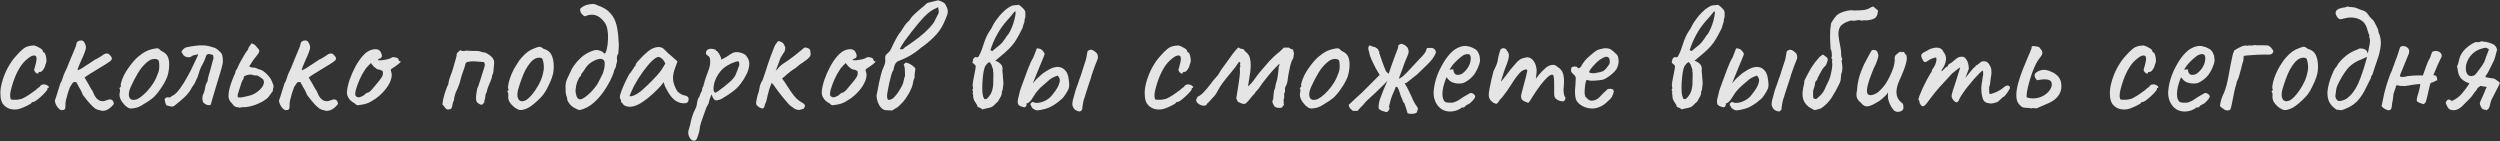 <?xml version="1.0" encoding="UTF-8"?> <svg xmlns="http://www.w3.org/2000/svg" width="1502" height="85" viewBox="0 0 1502 85" fill="none"><rect x="0" y="0" width="1502" height="85" fill="#333333" stroke="none"/><path opacity="0.87" d="M10.9 65.6C8.967 65.933 7.2 65.834 5.6 65.3C4 64.7 2.7 63.733 1.7 62.4C0.767 61 0.3 59.233 0.3 57.1C0.1 55.1 0.333 52.8 1 50.2C1.667 47.533 2.633 44.867 3.9 42.2C5.233 39.533 6.667 37.233 8.2 35.3C9.533 33.7 10.867 32.233 12.2 30.9C13.533 29.567 14.733 28.667 15.8 28.2C16.733 27.8 17.6 27.567 18.4 27.5C19.267 27.367 19.967 27.3 20.5 27.3C21.567 27.567 22.7 28.067 23.9 28.8C25.167 29.467 25.8 30.2 25.8 31C25.8 31 25.867 31.1 26 31.3C26.2 31.433 26.3 31.5 26.3 31.5C26.7 31.5 27.033 31.933 27.3 32.8C27.633 33.667 27.833 34.667 27.9 35.8C27.967 36.867 27.8 37.767 27.4 38.5C27.133 39.767 26.667 40.867 26 41.8C25.333 42.733 24.733 43.2 24.2 43.2C23.933 43.2 23.667 43.233 23.4 43.3C23.2 43.3 23.1 43.467 23.1 43.8C23.1 44.133 22.9 44.267 22.5 44.2C22.167 44.133 21.8 43.934 21.4 43.6C21 43.2 20.7 42.733 20.5 42.2C20.5 41.867 20.633 41.3 20.9 40.5C21.167 39.7 21.433 38.667 21.7 37.4C22.1 35.533 22.067 34.334 21.6 33.8C21.133 33.2 20.233 33.167 18.9 33.7C17.233 34.633 15.633 35.934 14.1 37.6C12.633 39.267 11.267 41.434 10 44.1C8.733 46.7 7.6 49.967 6.6 53.9C6.2 55.434 6.033 56.767 6.1 57.9C6.233 59.033 6.4 59.633 6.6 59.7C7.533 59.967 8.8 60.033 10.4 59.9C12 59.7 13.167 59.4 13.9 59C14.967 58.467 16.167 57.767 17.5 56.9C18.833 55.967 20 55.133 21 54.4C21.333 54.2 21.733 53.867 22.2 53.4C22.667 52.934 23.167 52.567 23.7 52.3C24.233 51.5 24.7 51.033 25.1 50.9C25.5 50.767 26.1 50.7 26.9 50.7C27.433 50.834 27.933 51.033 28.4 51.3C28.867 51.567 29.167 51.834 29.3 52.1C29.5 52.367 29.4 52.6 29 52.8C28.733 52.8 28.567 52.9 28.5 53.1C28.5 53.233 28.5 53.3 28.5 53.3C28.633 53.567 28.333 54.133 27.6 55C26.933 55.8 26.067 56.7 25 57.7C23.933 58.7 22.9 59.567 21.9 60.3C20.967 60.967 20.3 61.3 19.9 61.3C19.233 61.3 18.9 61.5 18.9 61.9C18.9 62.033 18.4 62.367 17.4 62.9C16.467 63.434 15.367 63.967 14.1 64.5C12.9 65.034 11.833 65.4 10.9 65.6ZM36.747 66.2C36.214 66 35.647 65.6 35.047 65C34.447 64.334 33.947 63.567 33.547 62.7C33.147 61.834 32.947 61.033 32.947 60.3C33.28 59.567 33.714 58.3 34.247 56.5C34.78 54.633 35.447 52.5 36.247 50.1C36.78 49.367 37.18 48.5 37.447 47.5C37.78 46.5 38.08 45.6 38.347 44.8C38.88 43.733 39.514 42.367 40.247 40.7C40.98 38.967 41.68 37.233 42.347 35.5C43.08 33.7 43.714 32.2 44.247 31C44.98 29.267 45.413 28.2 45.547 27.8C45.68 27.334 45.78 26.967 45.847 26.7C45.847 26.167 45.98 25.733 46.247 25.4C46.514 25 46.78 24.8 47.047 24.8C47.313 24.534 47.614 24.4 47.947 24.4C48.347 24.334 48.68 24.3 48.947 24.3C49.68 24.3 50.313 24.8 50.847 25.8C51.38 26.733 51.647 27.6 51.647 28.4C51.647 29.2 51.347 30.334 50.747 31.8C50.214 33.2 49.58 34.667 48.847 36.2C48.18 37.733 47.614 39.067 47.147 40.2C46.68 41.334 46.547 42 46.747 42.2C46.747 42.2 47.214 42 48.147 41.6C49.08 41.133 50.08 40.5 51.147 39.7C51.88 39.3 52.68 38.8 53.547 38.2C54.413 37.6 55.247 37.033 56.047 36.5C56.847 35.9 57.514 35.533 58.047 35.4C58.847 34.867 59.68 34.367 60.547 33.9C61.413 33.367 61.98 32.967 62.247 32.7C63.38 32.167 64.213 32 64.747 32.2C65.347 32.4 65.947 32.9 66.547 33.7C67.28 34.567 67.413 35.334 66.947 36C66.48 36.6 65.38 37.434 63.647 38.5C62.247 39.367 60.547 40.4 58.547 41.6C56.614 42.8 54.88 43.867 53.347 44.8C51.88 45.733 51.047 46.3 50.847 46.5C50.847 46.5 51.114 47 51.647 48C52.18 49 52.714 49.9 53.247 50.7C53.78 51.767 54.347 52.767 54.947 53.7C55.614 54.567 55.947 55.167 55.947 55.5C56.48 56.9 57.147 58.067 57.947 59C58.747 59.867 59.647 60.434 60.647 60.7C61.714 60.9 62.78 60.767 63.847 60.3C65.18 59.767 66.147 59.6 66.747 59.8C67.413 60 67.88 60.5 68.147 61.3C68.413 61.834 68.48 62.233 68.347 62.5C68.28 62.7 67.847 63.2 67.047 64C65.78 65.267 64.48 66.067 63.147 66.4C61.88 66.734 60.714 66.633 59.647 66.1C58.98 66.1 58.214 65.834 57.347 65.3C56.48 64.7 55.413 63.733 54.147 62.4C52.947 61.067 51.447 59.2 49.647 56.8C49.647 56.533 49.514 56.167 49.247 55.7C49.047 55.167 48.813 54.667 48.547 54.2C48.28 53.667 47.947 53.1 47.547 52.5C47.147 51.834 46.947 51.5 46.947 51.5C46.947 51.3 46.88 51.133 46.747 51C46.68 50.8 46.547 50.567 46.347 50.3C46.214 50.033 46.047 49.733 45.847 49.4C44.78 49.067 44.014 49.267 43.547 50C43.08 50.733 42.58 51.5 42.047 52.3C41.714 53.167 41.28 54.4 40.747 56C40.28 57.533 39.88 59.033 39.547 60.5C39.28 61.967 39.214 62.967 39.347 63.5C39.347 64.567 39.18 65.3 38.847 65.7C38.514 66.034 37.813 66.2 36.747 66.2ZM78.97 65.2C78.104 65.2 77.404 65.034 76.87 64.7C76.404 64.367 75.804 63.9 75.07 63.3C73.804 61.967 72.904 60.7 72.37 59.5C71.837 58.233 71.67 57.033 71.87 55.9C72.07 55.367 72.137 54.867 72.07 54.4C72.07 53.867 72.07 53.6 72.07 53.6C71.737 53.267 71.637 53.067 71.77 53C71.904 52.867 72.037 52.667 72.17 52.4C72.57 52.4 72.704 52.033 72.57 51.3C72.437 50.767 72.704 49.6 73.37 47.8C74.037 46 74.87 44.3 75.87 42.7C76.27 42.033 76.87 41.167 77.67 40.1C78.47 38.967 79.337 37.867 80.27 36.8C81.27 35.667 82.17 34.767 82.97 34.1C84.637 32.7 86.104 31.667 87.37 31C88.637 30.334 90.004 29.834 91.47 29.5C92.937 29.167 93.937 29 94.47 29C95.07 29 95.87 29.534 96.87 30.6C98.404 31.267 99.504 32.067 100.17 33C100.904 33.934 101.37 35.3 101.57 37.1C101.77 39.1 101.604 41.4 101.07 44C100.604 46.533 99.037 49.7 96.37 53.5C94.704 55.9 93.17 57.7 91.77 58.9C90.37 60.033 88.704 61.167 86.77 62.3C85.37 63.233 84.104 63.934 82.97 64.4C81.837 64.8 80.504 65.067 78.97 65.2ZM88.57 54.6C90.17 52.8 91.437 51.1 92.37 49.5C93.37 47.9 94.304 45.867 95.17 43.4C95.437 42.667 95.604 41.767 95.67 40.7C95.737 39.567 95.704 38.533 95.57 37.6C95.504 36.6 95.27 36.033 94.87 35.9C94.07 35.434 93.104 35.3 91.97 35.5C90.837 35.633 89.604 36.267 88.27 37.4C86.204 39.133 84.404 41.3 82.87 43.9C81.337 46.434 79.837 49.334 78.37 52.6C77.37 55 77.137 56.934 77.67 58.4C78.27 59.8 79.504 60.3 81.37 59.9C83.304 59.434 85.704 57.667 88.57 54.6ZM104.671 63.6C104.138 64 103.371 64.1 102.371 63.9C101.371 63.7 100.571 63.5 99.971 63.3C99.838 63.033 99.704 62.733 99.571 62.4C99.438 62.067 99.338 61.767 99.271 61.5C99.204 61.167 99.138 60.834 99.071 60.5C99.071 60.167 99.004 59.867 98.871 59.6C99.071 59.4 99.238 59.2 99.371 59C99.571 58.8 99.771 58.633 99.971 58.5C100.304 58.5 100.671 58.5 101.071 58.5C101.471 58.5 101.838 58.5 102.171 58.5C102.504 58.367 102.771 58.167 102.971 57.9C103.238 57.567 103.571 57.4 103.971 57.4C105.438 56.467 106.871 55 108.271 53C109.738 51 111.138 48.767 112.471 46.3C113.871 43.834 115.104 41.434 116.171 39.1C117.304 36.7 118.238 34.7 118.971 33.1C118.971 32.967 118.971 32.867 118.971 32.8C118.971 32.733 118.938 32.667 118.871 32.6C118.404 32.733 117.904 32.867 117.371 33C116.838 33.067 116.304 33.2 115.771 33.4C115.704 33.467 115.604 33.533 115.471 33.6C115.338 33.667 115.238 33.733 115.171 33.8C114.438 34.4 113.471 34.567 112.271 34.3C111.138 34.033 110.338 33.467 109.871 32.6C109.738 32.334 109.604 32.1 109.471 31.9C109.338 31.7 109.171 31.467 108.971 31.2C109.238 30.6 109.638 30.034 110.171 29.5C110.771 28.9 111.404 28.534 112.071 28.4C113.871 28 115.638 27.7 117.371 27.5C119.171 27.233 120.971 27.167 122.771 27.3C124.571 27.433 126.338 27.834 128.071 28.5C128.404 28.567 128.704 28.634 128.971 28.7C129.238 28.767 129.504 28.9 129.771 29.1C130.171 29.367 130.571 29.667 130.971 30C131.371 30.334 131.738 30.667 132.071 31C132.538 31.4 132.904 31.834 133.171 32.3C133.438 32.767 133.604 33.3 133.671 33.9C133.804 34.567 133.871 35.267 133.871 36C133.938 36.733 133.904 37.467 133.771 38.2C133.438 39.867 132.904 41.867 132.171 44.2C131.504 46.467 130.904 48.434 130.371 50.1C129.571 52.7 128.871 55.033 128.271 57.1C127.671 59.1 127.104 61.067 126.571 63C125.704 63.267 124.871 63.233 124.071 62.9C123.271 62.567 122.571 62.067 121.971 61.4C121.704 60.467 121.571 59.6 121.571 58.8C121.571 57.934 121.804 57.067 122.271 56.2C122.738 55.267 123.071 54.067 123.271 52.6C123.471 51.133 123.904 49.967 124.571 49.1C124.704 48.834 124.771 48.6 124.771 48.4C124.771 48 124.904 47.233 125.171 46.1C125.504 44.967 125.871 43.7 126.271 42.3C126.671 40.834 127.038 39.467 127.371 38.2C127.771 36.934 128.038 35.967 128.171 35.3C128.304 34.9 128.304 34.533 128.171 34.2C128.104 33.867 128.071 33.5 128.071 33.1C127.538 32.834 126.771 32.633 125.771 32.5C124.838 32.367 124.204 32.7 123.871 33.5C123.804 33.633 123.738 33.8 123.671 34C123.671 34.133 123.638 34.267 123.571 34.4C123.038 36.067 122.304 37.667 121.371 39.2C120.504 40.733 119.704 42.834 118.971 45.5C118.771 46.233 118.471 46.934 118.071 47.6C117.738 48.2 117.438 48.867 117.171 49.6C117.171 49.667 117.138 49.733 117.071 49.8C117.071 49.867 117.038 49.934 116.971 50C116.971 50.067 116.938 50.133 116.871 50.2C116.404 50.8 115.971 51.434 115.571 52.1C115.238 52.7 114.871 53.334 114.471 54C113.338 55.867 111.838 57.6 109.971 59.2C108.171 60.8 106.404 62.267 104.671 63.6ZM137.298 58.2C137.231 56.867 137.398 55.3 137.798 53.5C138.264 51.7 138.831 49.934 139.498 48.2C140.164 46.467 140.764 45.067 141.298 44C141.364 43.2 141.598 42.5 141.998 41.9C142.464 41.3 142.831 40.633 143.098 39.9C143.298 39.3 143.764 38.334 144.498 37C145.231 35.6 146.031 34.2 146.898 32.8C147.764 31.4 148.464 30.4 148.998 29.8C149.131 29 149.431 28.334 149.898 27.8C150.364 27.2 150.798 26.6 151.198 26C151.731 26.267 152.164 26.467 152.498 26.6C152.831 26.733 153.231 27.067 153.698 27.6C154.031 28.067 154.398 28.5 154.798 28.9C155.264 29.233 155.598 29.767 155.798 30.5C155.798 31.1 155.564 31.7 155.098 32.3C154.698 32.834 154.298 33.367 153.898 33.9C153.231 34.7 152.731 35.334 152.398 35.8C152.131 36.2 151.798 36.7 151.398 37.3C151.064 37.834 150.498 38.7 149.698 39.9C150.031 40.033 150.398 40.2 150.798 40.4C151.198 40.533 151.564 40.6 151.898 40.6C152.498 40.533 153.064 40.6 153.598 40.8C154.131 41 154.664 41.233 155.198 41.5C155.731 41.7 156.264 41.867 156.798 42C157.598 42.267 158.431 42.8 159.298 43.6C160.231 44.4 161.064 45.267 161.798 46.2C162.531 47.133 162.998 47.9 163.198 48.5C163.398 48.834 163.664 49.467 163.998 50.4C164.398 51.267 164.464 52.067 164.198 52.8C164.131 53.067 164.064 53.367 163.998 53.7C163.931 54.033 163.898 54.367 163.898 54.7C162.898 56.1 162.098 57.2 161.498 58C160.898 58.8 159.864 59.667 158.398 60.6C156.198 61.867 153.998 62.834 151.798 63.5C149.664 64.167 147.498 64.467 145.298 64.4C144.964 64.4 144.631 64.5 144.298 64.7C144.031 64.834 143.731 64.767 143.398 64.5C142.064 64.5 141.064 64.133 140.398 63.4C139.731 62.667 139.031 61.834 138.298 60.9C137.764 60.167 137.431 59.267 137.298 58.2ZM142.898 58.5C144.098 58.633 145.198 58.567 146.198 58.3C147.264 58.033 148.298 57.8 149.298 57.6C150.431 57.4 151.631 56.967 152.898 56.3C154.164 55.567 155.298 54.7 156.298 53.7C157.364 52.633 158.064 51.567 158.398 50.5C158.598 49.967 158.631 49.367 158.498 48.7C158.364 48.033 158.064 47.567 157.598 47.3C156.931 46.834 156.264 46.367 155.598 45.9C154.931 45.434 154.131 45.233 153.198 45.3C152.998 45.367 152.764 45.367 152.498 45.3C152.298 45.167 152.098 45.067 151.898 45C151.364 44.867 150.831 44.8 150.298 44.8C149.831 44.8 149.331 44.867 148.798 45C148.198 45.2 147.631 45.4 147.098 45.6C146.564 45.8 146.331 46.334 146.398 47.2C146.398 47.334 146.231 47.567 145.898 47.9C145.764 48.033 145.464 48.7 144.998 49.9C144.598 51.1 144.198 52.367 143.798 53.7C143.398 55.033 143.098 56 142.898 56.6C142.831 56.867 142.798 57.167 142.798 57.5C142.864 57.767 142.898 58.1 142.898 58.5ZM171.415 66.2C170.882 66 170.315 65.6 169.715 65C169.115 64.334 168.615 63.567 168.215 62.7C167.815 61.834 167.615 61.033 167.615 60.3C167.948 59.567 168.382 58.3 168.915 56.5C169.448 54.633 170.115 52.5 170.915 50.1C171.448 49.367 171.848 48.5 172.115 47.5C172.448 46.5 172.748 45.6 173.015 44.8C173.548 43.733 174.182 42.367 174.915 40.7C175.648 38.967 176.348 37.233 177.015 35.5C177.748 33.7 178.382 32.2 178.915 31C179.648 29.267 180.082 28.2 180.215 27.8C180.348 27.334 180.448 26.967 180.515 26.7C180.515 26.167 180.648 25.733 180.915 25.4C181.182 25 181.448 24.8 181.715 24.8C181.982 24.534 182.282 24.4 182.615 24.4C183.015 24.334 183.348 24.3 183.615 24.3C184.348 24.3 184.982 24.8 185.515 25.8C186.048 26.733 186.315 27.6 186.315 28.4C186.315 29.2 186.015 30.334 185.415 31.8C184.882 33.2 184.248 34.667 183.515 36.2C182.848 37.733 182.282 39.067 181.815 40.2C181.348 41.334 181.215 42 181.415 42.2C181.415 42.2 181.882 42 182.815 41.6C183.748 41.133 184.748 40.5 185.815 39.7C186.548 39.3 187.348 38.8 188.215 38.2C189.082 37.6 189.915 37.033 190.715 36.5C191.515 35.9 192.182 35.533 192.715 35.4C193.515 34.867 194.348 34.367 195.215 33.9C196.082 33.367 196.648 32.967 196.915 32.7C198.048 32.167 198.882 32 199.415 32.2C200.015 32.4 200.615 32.9 201.215 33.7C201.948 34.567 202.082 35.334 201.615 36C201.148 36.6 200.048 37.434 198.315 38.5C196.915 39.367 195.215 40.4 193.215 41.6C191.282 42.8 189.548 43.867 188.015 44.8C186.548 45.733 185.715 46.3 185.515 46.5C185.515 46.5 185.782 47 186.315 48C186.848 49 187.382 49.9 187.915 50.7C188.448 51.767 189.015 52.767 189.615 53.7C190.282 54.567 190.615 55.167 190.615 55.5C191.148 56.9 191.815 58.067 192.615 59C193.415 59.867 194.315 60.434 195.315 60.7C196.382 60.9 197.448 60.767 198.515 60.3C199.848 59.767 200.815 59.6 201.415 59.8C202.082 60 202.548 60.5 202.815 61.3C203.082 61.834 203.148 62.233 203.015 62.5C202.948 62.7 202.515 63.2 201.715 64C200.448 65.267 199.148 66.067 197.815 66.4C196.548 66.734 195.382 66.633 194.315 66.1C193.648 66.1 192.882 65.834 192.015 65.3C191.148 64.7 190.082 63.733 188.815 62.4C187.615 61.067 186.115 59.2 184.315 56.8C184.315 56.533 184.182 56.167 183.915 55.7C183.715 55.167 183.482 54.667 183.215 54.2C182.948 53.667 182.615 53.1 182.215 52.5C181.815 51.834 181.615 51.5 181.615 51.5C181.615 51.3 181.548 51.133 181.415 51C181.348 50.8 181.215 50.567 181.015 50.3C180.882 50.033 180.715 49.733 180.515 49.4C179.448 49.067 178.682 49.267 178.215 50C177.748 50.733 177.248 51.5 176.715 52.3C176.382 53.167 175.948 54.4 175.415 56C174.948 57.533 174.548 59.033 174.215 60.5C173.948 61.967 173.882 62.967 174.015 63.5C174.015 64.567 173.848 65.3 173.515 65.7C173.182 66.034 172.482 66.2 171.415 66.2ZM217.238 62.9C215.838 63.167 214.938 63.267 214.538 63.2C214.205 63.067 213.672 62.667 212.938 62C211.872 61.467 210.972 60.8 210.238 60C209.572 59.2 209.072 58.367 208.738 57.5C208.472 56.567 208.372 55.8 208.438 55.2C208.638 52.867 209.205 50.367 210.138 47.7C211.072 45.033 212.205 42.467 213.538 40C214.872 37.533 216.305 35.434 217.838 33.7C219.438 31.9 220.972 30.733 222.438 30.2C223.772 29.667 225.038 29.467 226.238 29.6C227.438 29.733 228.305 30.367 228.838 31.5C229.838 33.434 229.605 34.667 228.138 35.2C227.938 35.2 227.705 35.3 227.438 35.5C227.172 35.633 227.038 35.834 227.038 36.1C227.305 36.233 228.038 36.267 229.238 36.2C230.438 36.067 231.638 35.867 232.838 35.6C234.105 35.267 234.938 34.934 235.338 34.6C235.738 34.4 236.038 34.3 236.238 34.3C236.438 34.3 236.938 34.367 237.738 34.5C238.872 34.834 239.438 35.233 239.438 35.7C239.438 35.967 239.538 36.233 239.738 36.5C239.938 36.7 240.172 36.8 240.438 36.8C240.905 36.867 240.838 37.167 240.238 37.7C239.705 38.233 238.772 38.967 237.438 39.9C236.172 40.7 235.372 41.233 235.038 41.5C234.772 41.7 234.738 42.167 234.938 42.9C235.472 44.167 235.505 45.633 235.038 47.3C234.572 48.967 233.738 50.667 232.538 52.4C231.338 54.133 229.872 55.767 228.138 57.3C226.472 58.767 224.672 60.033 222.738 61.1C220.872 62.1 219.038 62.7 217.238 62.9ZM215.538 58.5C215.805 58.5 216.272 58.367 216.938 58.1C217.605 57.767 218.138 57.5 218.538 57.3C218.805 57.033 219.138 56.733 219.538 56.4C220.005 56 220.372 55.767 220.638 55.7C220.905 55.7 221.238 55.6 221.638 55.4C222.038 55.133 222.605 54.633 223.338 53.9C224.072 53.1 225.038 51.934 226.238 50.4C227.572 48.934 228.605 47.6 229.338 46.4C230.072 45.133 230.272 43.967 229.938 42.9C229.872 42.633 229.672 42.467 229.338 42.4C229.072 42.334 228.705 42.167 228.238 41.9C227.572 41.9 226.938 41.733 226.338 41.4C225.805 41 225.172 40.5 224.438 39.9L222.838 37.9L221.138 39.6C220.072 40.667 218.938 42.267 217.738 44.4C216.605 46.467 215.638 48.6 214.838 50.8C214.038 52.934 213.572 54.633 213.438 55.9C213.372 56.9 213.538 57.567 213.938 57.9C214.338 58.233 214.872 58.434 215.538 58.5ZM269.211 65.9C268.411 65.7 267.778 65.267 267.311 64.6C266.911 63.934 266.411 63.334 265.811 62.8C265.878 61.867 266.078 60.6 266.411 59C266.811 57.4 267.278 55.834 267.811 54.3C268.344 52.7 268.844 51.5 269.311 50.7C269.511 49.033 269.911 47.434 270.511 45.9C271.178 44.367 271.744 42.767 272.211 41.1C272.544 39.9 272.878 38.7 273.211 37.5C273.611 36.3 273.944 35.1 274.211 33.9C274.344 33.567 274.378 33.267 274.311 33C274.311 32.667 274.378 32.367 274.511 32.1C274.778 31.7 275.078 31.367 275.411 31.1C275.744 30.767 276.078 30.467 276.411 30.2C277.211 30.467 277.811 30.634 278.211 30.7C278.611 30.767 279.178 30.667 279.911 30.4C279.978 30.4 280.478 30.433 281.411 30.5C282.411 30.5 283.444 30.534 284.511 30.6C285.578 30.6 286.244 30.6 286.511 30.6C287.378 30.6 288.211 30.767 289.011 31.1C289.811 31.367 290.644 31.534 291.511 31.6C293.044 32.267 294.378 33.167 295.511 34.3C296.711 35.434 297.144 37 296.811 39C296.678 40.067 296.578 41.133 296.511 42.2C296.511 43.2 296.244 44.2 295.711 45.2C295.644 46.2 295.378 47.233 294.911 48.3C294.511 49.3 294.078 50.334 293.611 51.4C293.144 52.467 292.778 53.6 292.511 54.8C292.444 55.267 292.278 55.7 292.011 56.1C291.811 56.5 291.678 56.967 291.611 57.5C291.611 57.834 291.578 58.167 291.511 58.5C291.511 58.767 291.478 59.067 291.411 59.4C291.344 59.667 291.211 59.967 291.011 60.3C291.211 60.767 291.011 61.4 290.411 62.2C289.878 63 289.144 63.133 288.211 62.6C288.078 62.467 287.911 62.367 287.711 62.3C287.511 62.167 287.344 62.067 287.211 62C286.478 61.467 286.078 60.667 286.011 59.6C285.944 58.467 286.011 57.334 286.211 56.2C286.411 55 286.578 54 286.711 53.2C286.844 53.067 287.144 52.334 287.611 51C288.078 49.667 288.578 48.133 289.111 46.4C289.711 44.6 290.211 43 290.611 41.6C291.078 40.133 291.311 39.267 291.311 39C291.244 38.667 291.178 38.367 291.111 38.1C291.044 37.834 290.944 37.567 290.811 37.3C289.144 37.167 287.411 37.033 285.611 36.9C283.878 36.767 282.211 36.9 280.611 37.3C280.411 37.367 280.211 37.5 280.011 37.7C279.878 37.834 279.778 38 279.711 38.2C279.311 39.867 278.811 41.467 278.211 43C277.611 44.533 277.111 46.133 276.711 47.8C276.244 49.867 275.511 51.934 274.511 54C273.511 56 272.911 58.1 272.711 60.3C272.378 60.767 272.144 61.4 272.011 62.2C271.878 63 271.711 63.733 271.511 64.4C271.378 65 271.011 65.4 270.411 65.6C270.144 65.667 269.911 65.7 269.711 65.7C269.511 65.7 269.344 65.767 269.211 65.9ZM313.616 66.1C312.749 66.167 312.049 66.1 311.516 65.9C310.982 65.633 310.316 65.267 309.516 64.8C308.049 63.667 306.949 62.533 306.216 61.4C305.549 60.2 305.249 59.033 305.316 57.9C305.449 57.3 305.449 56.767 305.316 56.3C305.249 55.834 305.216 55.6 305.216 55.6C304.816 55.267 304.682 55.067 304.816 55C304.949 54.867 305.049 54.667 305.116 54.4C305.649 54.267 305.716 53.9 305.316 53.3C305.116 52.767 305.216 51.567 305.616 49.7C306.082 47.767 306.682 45.967 307.416 44.3C307.749 43.567 308.216 42.6 308.816 41.4C309.482 40.2 310.216 39 311.016 37.8C311.816 36.533 312.549 35.533 313.216 34.8C314.682 33.133 315.982 31.9 317.116 31.1C318.316 30.233 319.649 29.534 321.116 29C322.449 28.467 323.416 28.167 324.016 28.1C324.616 28.034 325.449 28.433 326.516 29.3C328.116 29.767 329.316 30.433 330.116 31.3C330.982 32.1 331.649 33.367 332.116 35.1C332.649 37.033 332.816 39.334 332.616 42C332.482 44.6 331.349 47.967 329.216 52.1C327.949 54.7 326.682 56.667 325.416 58C324.216 59.334 322.749 60.733 321.016 62.2C319.749 63.267 318.582 64.1 317.516 64.7C316.449 65.3 315.149 65.767 313.616 66.1ZM321.616 54.2C322.949 52.2 323.982 50.367 324.716 48.7C325.516 46.967 326.149 44.8 326.616 42.2C326.749 41.467 326.782 40.567 326.716 39.5C326.649 38.367 326.482 37.334 326.216 36.4C326.016 35.467 325.716 34.967 325.316 34.9C324.449 34.567 323.482 34.567 322.416 34.9C321.349 35.167 320.182 35.967 318.916 37.3C317.782 38.633 316.749 40.133 315.816 41.8C314.949 43.467 314.149 45.3 313.416 47.3C312.682 49.3 311.982 51.434 311.316 53.7C310.649 56.233 310.682 58.167 311.416 59.5C312.216 60.834 313.516 61.167 315.316 60.5C317.116 59.767 319.216 57.667 321.616 54.2ZM348.47 66.1C348.27 66.167 347.803 66.067 347.07 65.8C346.336 65.467 345.536 65.067 344.67 64.6C343.87 64.067 343.236 63.567 342.77 63.1C342.236 62.434 341.736 61.767 341.27 61.1C340.87 60.367 340.67 59.533 340.67 58.6C340.203 57.6 339.936 56.567 339.87 55.5C339.87 54.367 339.836 53.267 339.77 52.2C339.703 50.533 340.07 48.834 340.87 47.1C341.67 45.3 342.303 43.967 342.77 43.1C343.103 42.167 343.77 40.967 344.77 39.5C345.836 37.967 347.136 36.467 348.67 35C350.203 33.533 351.803 32.4 353.47 31.6C354.536 31.067 355.603 30.634 356.67 30.3C357.803 29.9 359.103 29.967 360.57 30.5C361.303 30.7 361.836 30.967 362.17 31.3C362.503 31.634 362.87 31.967 363.27 32.3C363.803 31.9 364.236 30.933 364.57 29.4C364.97 27.8 365.203 26 365.27 24C365.403 21.933 365.303 19.967 364.97 18.1C364.703 16.167 364.136 14.633 363.27 13.5C361.67 11.3 359.903 9.867 357.97 9.2C356.036 8.534 353.836 8.734 351.37 9.8C350.57 9.467 349.836 8.834 349.17 7.9C348.57 6.967 348.403 6.034 348.67 5.1C349.203 4.634 349.87 4.167 350.67 3.7C351.47 3.234 352.27 2.934 353.07 2.8C354.003 2.6 354.936 2.467 355.87 2.4C356.87 2.334 357.903 2.6 358.97 3.2C362.436 4.334 365.036 5.934 366.77 8C368.57 10 369.803 12.434 370.47 15.3C371.136 18.167 371.536 21.467 371.67 25.2C371.803 26.267 371.836 27.233 371.77 28.1C371.77 28.9 371.67 30.267 371.47 32.2C370.803 33.067 370.536 34.1 370.67 35.3C370.87 36.434 370.736 37.5 370.27 38.5C370.203 39.633 369.936 40.567 369.47 41.3C369.003 42.033 368.77 42.733 368.77 43.4C367.57 46.733 365.936 50 363.87 53.2C361.87 56.4 359.57 59.167 356.97 61.5C354.37 63.834 351.536 65.367 348.47 66.1ZM347.87 59.6C348.536 59.867 349.536 59.6 350.87 58.8C352.203 57.934 353.57 56.8 354.97 55.4C356.37 53.934 357.536 52.533 358.47 51.2C358.803 50.733 359.236 49.967 359.77 48.9C360.37 47.834 360.903 46.8 361.37 45.8C361.903 44.8 362.203 44.167 362.27 43.9C362.87 42.233 363.203 40.667 363.27 39.2C363.403 37.667 363.236 36.667 362.77 36.2C362.036 35.334 360.836 35.133 359.17 35.6C357.57 36.067 356.036 36.834 354.57 37.9C353.503 38.7 352.536 39.767 351.67 41.1C350.87 42.367 350.036 43.533 349.17 44.6C349.236 45.067 349.103 45.467 348.77 45.8C348.503 46.133 348.203 46.467 347.87 46.8C347.003 48.467 346.436 50.033 346.17 51.5C345.903 52.9 345.77 53.767 345.77 54.1C345.77 55.167 345.936 56.267 346.27 57.4C346.603 58.533 347.136 59.267 347.87 59.6ZM374.723 63.1C374.457 62.567 374.123 62.167 373.723 61.9C373.323 61.567 373.123 61.267 373.123 61C373.123 60.733 373.09 60.467 373.023 60.2C373.023 59.867 372.89 59.567 372.623 59.3C372.29 58.9 372.323 58 372.723 56.6C373.123 55.133 373.79 53.367 374.723 51.3C375.657 49.167 376.757 46.934 378.023 44.6C378.557 44.067 379.09 43.367 379.623 42.5C380.157 41.633 380.557 41.067 380.823 40.8C380.823 40.533 380.923 40.3 381.123 40.1C381.323 39.834 381.557 39.7 381.823 39.7V39.1C381.823 38.767 382.123 38.2 382.723 37.4C383.39 36.6 384.19 35.733 385.123 34.8C386.057 33.8 387.023 32.867 388.023 32C389.023 31.067 389.857 30.4 390.523 30C391.923 29.067 393.357 28.5 394.823 28.3C396.357 28.1 397.657 28.433 398.723 29.3C398.923 29.5 399.257 29.834 399.723 30.3C400.19 30.767 400.723 31.3 401.323 31.9C401.99 32.434 402.657 33 403.323 33.6L407.023 36.9L405.223 41.9C404.357 44.567 404.123 46.9 404.523 48.9C404.99 50.9 405.657 52.633 406.523 54.1C406.857 54.834 407.523 55.533 408.523 56.2C409.59 56.867 410.59 57.267 411.523 57.4C412.057 57.467 412.557 57.667 413.023 58C413.49 58.334 413.723 58.867 413.723 59.6C413.723 60.267 413.59 60.8 413.323 61.2C413.057 61.6 412.59 61.867 411.923 62C409.723 62.267 407.657 61.733 405.723 60.4C403.857 59.067 402.123 56.867 400.523 53.8C400.257 53.4 399.89 52.667 399.423 51.6C399.023 50.467 398.79 49.733 398.723 49.4C398.457 49.733 397.957 50.367 397.223 51.3C396.49 52.167 395.923 52.8 395.523 53.2C390.79 58 386.69 61.233 383.223 62.9C379.823 64.5 376.99 64.567 374.723 63.1ZM378.323 57.5C378.323 57.967 379.023 57.967 380.423 57.5C381.89 56.967 383.457 56.033 385.123 54.7C387.39 52.767 389.657 50.633 391.923 48.3C394.257 45.967 396.123 43.8 397.523 41.8L399.723 38.2C399.057 36.667 398.323 35.633 397.523 35.1C396.79 34.5 396.157 34.2 395.623 34.2C394.757 34.2 393.457 35 391.723 36.6C390.057 38.2 388.257 40.334 386.323 43C384.39 45.667 382.557 48.6 380.823 51.8C380.157 53.133 379.557 54.434 379.023 55.7C378.557 56.9 378.323 57.5 378.323 57.5ZM418.076 84.2C417.276 84.734 416.442 84.7 415.576 84.1C414.776 83.5 414.176 82.6 413.776 81.4C413.376 80.2 413.409 78.933 413.876 77.6C414.009 77.2 414.209 76.534 414.476 75.6C414.742 74.734 414.909 73.967 414.976 73.3C415.042 72.834 415.242 72.034 415.576 70.9C415.909 69.834 416.276 68.767 416.676 67.7C417.142 66.633 417.509 65.867 417.776 65.4C418.176 64.734 418.442 63.967 418.576 63.1C418.776 62.233 418.876 61.567 418.876 61.1C419.009 60.633 419.176 60.1 419.376 59.5C419.642 58.9 419.909 58.434 420.176 58.1C420.309 57.567 420.509 57 420.776 56.4C421.042 55.733 421.342 55.167 421.676 54.7C421.809 54.233 421.909 53.667 421.976 53C422.109 52.334 422.309 51.967 422.576 51.9C422.642 51.633 422.676 51.367 422.676 51.1C422.742 50.834 422.876 50.467 423.076 50C423.209 49.267 423.509 48.2 423.976 46.8C424.442 45.4 425.009 43.867 425.676 42.2C426.409 40.267 426.742 38.434 426.676 36.7C426.676 34.9 426.176 33.8 425.176 33.4C424.642 33.133 424.309 32.767 424.176 32.3C424.042 31.767 424.109 31.233 424.376 30.7C424.642 30.167 425.042 29.8 425.576 29.6C426.176 29.334 426.809 29.233 427.476 29.3C428.209 29.367 428.842 29.5 429.376 29.7C429.909 29.834 430.142 29.967 430.076 30.1C430.076 30.433 430.242 30.634 430.576 30.7C430.709 30.5 430.976 30.733 431.376 31.4C431.842 32 432.276 32.7 432.676 33.5C433.076 34.3 433.276 34.867 433.276 35.2C433.142 35.467 433.076 35.633 433.076 35.7C433.076 35.7 433.209 35.7 433.476 35.7C433.476 35.7 433.842 35.533 434.576 35.2C435.309 34.8 436.076 34.367 436.876 33.9C437.742 33.367 438.309 32.967 438.576 32.7C438.576 32.7 438.742 32.633 439.076 32.5C439.476 32.3 439.809 32.067 440.076 31.8C441.409 31.267 442.842 31.167 444.376 31.5C445.976 31.834 447.242 32.434 448.176 33.3C449.509 34.967 450.176 36.567 450.176 38.1C450.242 39.633 449.809 41.567 448.876 43.9C448.742 44.233 448.442 44.8 447.976 45.6C447.576 46.334 447.176 47.033 446.776 47.7C446.376 48.3 446.176 48.6 446.176 48.6C444.642 51 442.842 53 440.776 54.6C438.709 56.2 436.609 57.6 434.476 58.8C433.809 59.267 433.109 59.633 432.376 59.9C431.709 60.1 431.109 60.233 430.576 60.3C430.042 60.3 429.676 60.233 429.476 60.1C428.742 59.567 428.076 58.434 427.476 56.7C427.142 57.567 426.809 58.434 426.476 59.3C426.209 60.1 426.042 60.633 425.976 60.9C425.909 61.367 425.842 61.767 425.776 62.1C425.709 62.367 425.542 62.6 425.276 62.8C425.276 62.8 425.242 62.934 425.176 63.2C425.109 63.467 424.876 63.867 424.476 64.4C423.809 66.334 423.209 68 422.676 69.4C422.142 70.867 421.709 72.1 421.376 73.1C421.042 74.167 420.776 75.1 420.576 75.9C420.442 77.7 420.076 79.467 419.476 81.2C418.876 83 418.409 84 418.076 84.2ZM429.976 55.7C430.242 55.567 430.809 55.2 431.676 54.6C432.609 53.934 433.642 53.167 434.776 52.3C435.909 51.367 436.942 50.5 437.876 49.7C438.876 48.9 439.542 48.3 439.876 47.9C440.409 47.3 440.909 46.667 441.376 46C441.842 45.267 442.209 44.467 442.476 43.6C442.676 43.067 442.909 42.467 443.176 41.8C443.442 41.133 443.676 40.5 443.876 39.9C444.142 39.367 444.242 38.834 444.176 38.3C444.176 37.7 443.976 37.2 443.576 36.8C443.309 36.733 442.509 36.934 441.176 37.4C439.842 37.8 438.376 38.5 436.776 39.5C435.176 40.434 433.776 41.667 432.576 43.2C431.176 45 430.142 46.867 429.476 48.8C428.876 50.733 428.609 52.367 428.676 53.7C428.809 55.033 429.242 55.7 429.976 55.7ZM456.169 64.5C455.502 64.034 455.002 63.6 454.669 63.2C454.335 62.8 454.202 62.233 454.269 61.5C454.402 60.5 454.602 59.467 454.869 58.4C455.135 57.267 455.469 56.167 455.869 55.1C456.069 53.9 456.302 52.7 456.569 51.5C456.902 50.3 457.435 49.167 458.169 48.1C459.302 44.9 460.335 41.8 461.269 38.8C462.269 35.733 463.602 32.133 465.269 28C465.602 27.267 465.902 26.733 466.169 26.4C466.502 26 466.802 25.6 467.069 25.2C467.135 24.933 467.335 24.8 467.669 24.8C468.069 24.733 468.502 24.8 468.969 25C469.435 25.134 469.802 25.367 470.069 25.7C470.335 25.634 470.702 26.067 471.169 27C471.702 27.933 471.902 28.667 471.769 29.2C471.769 29.467 471.702 29.834 471.569 30.3C471.435 30.767 471.235 31.2 470.969 31.6C470.702 31.867 470.435 32.267 470.169 32.8C469.902 33.267 469.502 33.9 468.969 34.7C468.302 36.567 467.735 38.133 467.269 39.4C466.802 40.667 466.235 42.1 465.569 43.7C465.102 44.367 464.735 45.267 464.469 46.4C464.202 47.533 463.935 48.633 463.669 49.7C463.202 50.9 462.769 52 462.369 53C462.035 54 461.869 54.633 461.869 54.9C461.402 56.367 461.035 57.834 460.769 59.3C460.502 60.7 460.069 61.934 459.469 63C459.402 64 459.102 64.667 458.569 65C458.102 65.334 457.302 65.167 456.169 64.5ZM480.069 66.1C479.002 65.967 478.202 65.767 477.669 65.5C477.135 65.167 476.135 64.467 474.669 63.4C473.869 62.6 472.769 61.367 471.369 59.7C469.969 58.033 468.569 56.267 467.169 54.4C465.769 52.467 464.602 50.834 463.669 49.5L467.769 44C468.635 45.067 469.335 46.067 469.869 47C470.402 47.934 470.835 48.567 471.169 48.9C472.702 51.167 473.902 53 474.769 54.4C475.702 55.8 476.535 56.934 477.269 57.8C478.002 58.667 478.769 59.434 479.569 60.1C480.435 60.767 481.502 61.467 482.769 62.2C482.969 62.334 483.169 62.533 483.369 62.8C483.569 63.067 483.635 63.467 483.569 64C483.302 64.734 483.002 65.2 482.669 65.4C482.402 65.534 481.535 65.767 480.069 66.1ZM463.369 48.4C462.969 47.267 463.102 46.133 463.769 45C464.502 43.8 465.302 42.967 466.169 42.5C466.435 42.033 466.702 41.733 466.969 41.6C467.302 41.4 467.502 41.167 467.569 40.9C467.702 40.633 468.035 40.267 468.569 39.8C469.169 39.334 469.702 38.9 470.169 38.5C471.235 37.834 472.435 37.033 473.769 36.1C475.169 35.1 476.502 34.1 477.769 33.1C479.035 32.1 480.102 31.233 480.969 30.5C481.902 29.767 482.469 29.3 482.669 29.1C482.869 28.834 483.135 28.667 483.469 28.6C483.869 28.467 484.369 28.534 484.969 28.8C485.769 29 486.302 29.334 486.569 29.8C486.835 30.2 486.969 31 486.969 32.2C487.169 32.934 486.869 33.733 486.069 34.6C485.335 35.4 484.202 36.3 482.669 37.3C482.135 37.633 481.402 38.133 480.469 38.8C479.602 39.467 478.835 40.1 478.169 40.7C477.702 40.967 477.002 41.434 476.069 42.1C475.202 42.7 474.435 43.3 473.769 43.9C473.235 44.233 472.535 44.834 471.669 45.7C470.802 46.5 469.935 47.1 469.069 47.5C466.935 49.5 465.535 50.567 464.869 50.7C464.202 50.834 463.702 50.067 463.369 48.4ZM502.492 62.9C501.092 63.167 500.192 63.267 499.792 63.2C499.459 63.067 498.926 62.667 498.192 62C497.126 61.467 496.226 60.8 495.492 60C494.826 59.2 494.326 58.367 493.992 57.5C493.726 56.567 493.626 55.8 493.692 55.2C493.892 52.867 494.459 50.367 495.392 47.7C496.326 45.033 497.459 42.467 498.792 40C500.126 37.533 501.559 35.434 503.092 33.7C504.692 31.9 506.226 30.733 507.692 30.2C509.026 29.667 510.292 29.467 511.492 29.6C512.692 29.733 513.559 30.367 514.092 31.5C515.092 33.434 514.859 34.667 513.392 35.2C513.192 35.2 512.959 35.3 512.692 35.5C512.426 35.633 512.292 35.834 512.292 36.1C512.559 36.233 513.292 36.267 514.492 36.2C515.692 36.067 516.892 35.867 518.092 35.6C519.359 35.267 520.192 34.934 520.592 34.6C520.992 34.4 521.292 34.3 521.492 34.3C521.692 34.3 522.192 34.367 522.992 34.5C524.126 34.834 524.692 35.233 524.692 35.7C524.692 35.967 524.792 36.233 524.992 36.5C525.192 36.7 525.426 36.8 525.692 36.8C526.159 36.867 526.092 37.167 525.492 37.7C524.959 38.233 524.026 38.967 522.692 39.9C521.426 40.7 520.626 41.233 520.292 41.5C520.026 41.7 519.992 42.167 520.192 42.9C520.726 44.167 520.759 45.633 520.292 47.3C519.826 48.967 518.992 50.667 517.792 52.4C516.592 54.133 515.126 55.767 513.392 57.3C511.726 58.767 509.926 60.033 507.992 61.1C506.126 62.1 504.292 62.7 502.492 62.9ZM500.792 58.5C501.059 58.5 501.526 58.367 502.192 58.1C502.859 57.767 503.392 57.5 503.792 57.3C504.059 57.033 504.392 56.733 504.792 56.4C505.259 56 505.626 55.767 505.892 55.7C506.159 55.7 506.492 55.6 506.892 55.4C507.292 55.133 507.859 54.633 508.592 53.9C509.326 53.1 510.292 51.934 511.492 50.4C512.826 48.934 513.859 47.6 514.592 46.4C515.326 45.133 515.526 43.967 515.192 42.9C515.126 42.633 514.926 42.467 514.592 42.4C514.326 42.334 513.959 42.167 513.492 41.9C512.826 41.9 512.192 41.733 511.592 41.4C511.059 41 510.426 40.5 509.692 39.9L508.092 37.9L506.392 39.6C505.326 40.667 504.192 42.267 502.992 44.4C501.859 46.467 500.892 48.6 500.092 50.8C499.292 52.934 498.826 54.633 498.692 55.9C498.626 56.9 498.792 57.567 499.192 57.9C499.592 58.233 500.126 58.434 500.792 58.5ZM535.946 66.4C534.946 66.4 533.679 66.334 532.146 66.2C530.679 66.067 529.413 65.133 528.346 63.4C527.679 62.267 527.179 60.967 526.846 59.5C526.579 58.033 526.579 57 526.846 56.4C527.779 51.267 528.513 47.733 529.046 45.8C529.579 43.867 529.879 42.767 529.946 42.5C530.079 42.233 530.346 41.6 530.746 40.6C531.213 39.533 531.479 38.867 531.546 38.6C531.879 37.533 531.979 36.334 531.846 35C531.779 34.467 531.813 34 531.946 33.6C532.146 33.133 532.446 32.733 532.846 32.4C533.979 31.534 534.879 30.4 535.546 29C535.746 28.534 536.113 27.733 536.646 26.6C537.246 25.4 537.846 24.233 538.446 23.1C539.113 21.9 539.613 21.067 539.946 20.6C541.013 19.267 541.979 17.867 542.846 16.4C543.779 14.867 544.913 13.534 546.246 12.4C547.113 10.934 548.213 9.6 549.546 8.4C550.879 7.134 552.213 5.967 553.546 4.9C554.879 3.834 555.946 2.9 556.746 2.1C557.079 1.767 557.979 1.467 559.446 1.2C560.979 0.867 562.213 0.567 563.146 0.3C563.546 0.1 564.313 0.267 565.446 0.8C566.579 1.267 567.379 1.8 567.846 2.4C568.713 3.867 569.213 5.067 569.346 6C569.546 6.934 569.413 8.034 568.946 9.3C568.546 10.5 567.746 12.367 566.546 14.9C565.213 17.567 563.313 20.1 560.846 22.5C558.446 24.834 555.979 26.867 553.446 28.6C552.179 29.733 550.846 30.767 549.446 31.7C548.113 32.633 546.746 33.467 545.346 34.2C544.479 34.667 543.579 35.1 542.646 35.5C541.779 35.9 540.879 36.267 539.946 36.6C539.479 36.733 539.046 37 538.646 37.4C538.246 37.733 537.913 38.233 537.646 38.9C537.246 39.834 537.013 40.633 536.946 41.3C536.946 41.9 536.746 42.4 536.346 42.8C536.146 43 535.846 43.8 535.446 45.2C535.113 46.533 534.713 48.133 534.246 50C533.846 51.8 533.513 53.5 533.246 55.1C532.979 56.633 532.879 57.667 532.946 58.2C533.013 58.533 533.079 58.9 533.146 59.3C533.279 59.633 533.579 59.9 534.046 60.1C535.046 59.9 535.846 59.567 536.446 59.1C537.046 58.567 537.713 57.867 538.446 57C539.246 56 539.979 54.934 540.646 53.8C541.379 52.667 541.979 51.5 542.446 50.3C542.713 49.567 542.913 48.8 543.046 48C543.179 47.133 543.413 46.367 543.746 45.7C543.746 44.167 543.713 43.033 543.646 42.3C543.646 41.5 543.579 40.867 543.446 40.4C543.379 39.867 543.213 39.267 542.946 38.6C543.479 38.267 543.779 38 543.846 37.8C543.979 37.6 544.279 37.567 544.746 37.7C545.613 37.9 546.413 38.233 547.146 38.7C547.946 39.167 548.713 39.767 549.446 40.5C549.713 40.767 549.879 41.033 549.946 41.3C550.013 41.567 549.979 41.867 549.846 42.2C549.779 43 549.679 43.8 549.546 44.6C549.479 45.334 549.446 46.067 549.446 46.8C548.979 47.667 548.679 48.6 548.546 49.6C548.413 50.533 548.179 51.467 547.846 52.4C547.446 53.267 547.046 54.133 546.646 55C546.246 55.867 545.779 56.667 545.246 57.4C544.446 58.867 543.513 60.167 542.446 61.3C541.446 62.434 540.379 63.467 539.246 64.4L535.946 66.4ZM540.546 29.5C541.346 29.634 541.913 29.667 542.246 29.6C542.646 29.467 543.046 29.134 543.446 28.6C546.579 26.534 549.446 24.5 552.046 22.5C554.646 20.433 556.813 18.467 558.546 16.6C560.346 14.667 561.513 12.967 562.046 11.5C562.379 10.767 562.746 10.067 563.146 9.4C563.613 8.734 563.913 7.967 564.046 7.1L563.646 4.3C561.779 5.167 560.279 5.967 559.146 6.7C558.079 7.434 556.679 8.667 554.946 10.4C554.279 11.067 553.279 12.2 551.946 13.8C550.679 15.334 549.279 17.067 547.746 19C546.213 20.933 544.779 22.834 543.446 24.7C542.179 26.567 541.213 28.167 540.546 29.5ZM584.341 51.1C584.407 50.033 584.607 48.7 584.941 47.1C585.274 45.5 585.574 43.967 585.841 42.5C586.174 41.033 586.274 40 586.141 39.4C585.874 39.067 585.574 38.767 585.241 38.5C584.907 38.233 584.574 37.967 584.241 37.7C584.374 36.967 584.507 36.3 584.641 35.7C584.841 35.1 585.341 34.6 586.141 34.2L586.841 34.5C587.041 34.434 587.241 34.367 587.441 34.3C587.641 34.167 587.807 34.067 587.941 34C588.607 32.8 589.207 31.5 589.741 30.1C590.274 28.634 590.741 27.267 591.141 26C591.474 24.867 591.974 23.567 592.641 22.1C593.307 20.634 593.974 19.433 594.641 18.5C595.041 17.967 595.374 17.467 595.641 17C595.907 16.467 596.174 15.934 596.441 15.4C597.041 14.2 597.874 12.9 598.941 11.5C600.007 10.034 601.174 8.667 602.441 7.4C603.774 6.067 605.007 5.067 606.141 4.4C607.274 3.667 608.241 3.267 609.041 3.2C609.841 3.067 610.874 2.967 612.141 2.9C612.807 3.3 613.607 3.967 614.541 4.9C615.541 5.834 616.041 6.7 616.041 7.5C616.041 8.167 616.041 8.9 616.041 9.7C616.041 10.434 615.874 11.1 615.541 11.7C615.607 12.167 615.574 12.667 615.441 13.2C615.307 13.667 615.141 14.167 614.941 14.7C614.874 14.967 614.774 15.267 614.641 15.6C614.574 15.934 614.507 16.267 614.441 16.6C613.174 19.2 612.007 21.4 610.941 23.2C609.941 24.933 608.841 26.467 607.641 27.8C606.507 29.067 605.141 30.4 603.541 31.8C602.007 33.133 600.141 34.7 597.941 36.5C599.074 36.834 600.074 37.4 600.941 38.2C601.807 38.934 602.274 39.967 602.341 41.3C602.341 41.633 602.307 42 602.241 42.4C602.241 42.8 602.274 43.2 602.341 43.6C602.474 44.467 602.541 45.3 602.541 46.1C602.607 46.834 602.674 47.6 602.741 48.4C602.874 49.2 602.874 50.167 602.741 51.3C602.607 52.434 602.474 53.4 602.341 54.2C602.274 54.467 602.174 54.633 602.041 54.7C601.974 54.7 601.941 54.867 601.941 55.2C601.941 56.267 601.707 57.2 601.241 58C600.774 58.8 600.274 59.7 599.741 60.7C599.541 61.033 599.274 61.334 598.941 61.6C598.607 61.8 598.307 62.067 598.041 62.4C596.907 63.733 595.741 64.5 594.541 64.7C593.407 64.9 592.074 65.2 590.541 65.6L590.341 65.8C589.674 65.267 589.174 64.933 588.841 64.8C588.574 64.667 588.074 64.467 587.341 64.2C587.141 63.267 586.674 62.334 585.941 61.4C585.274 60.467 584.874 59.5 584.741 58.5C584.674 58.033 584.641 57.6 584.641 57.2C584.707 56.733 584.574 56.3 584.241 55.9C584.707 55.567 584.774 55.167 584.441 54.7C584.107 54.233 584.141 53.8 584.541 53.4C584.541 53.267 584.541 53.133 584.541 53C584.607 52.867 584.641 52.767 584.641 52.7C584.574 52.567 584.507 52.367 584.441 52.1C584.374 51.767 584.341 51.434 584.341 51.1ZM592.741 59.5C594.341 57.967 595.407 56.4 595.941 54.8C596.474 53.133 596.741 51.434 596.741 49.7C596.807 47.9 596.841 46 596.841 44C596.841 43.667 596.774 43.334 596.641 43C596.574 42.667 596.607 42.367 596.741 42.1C596.474 41.367 596.207 40.567 595.941 39.7C595.674 38.767 595.174 37.967 594.441 37.3C593.907 37.567 593.474 37.867 593.141 38.2C592.807 38.533 592.374 39.1 591.841 39.9C591.507 40.567 591.174 41.8 590.841 43.6C590.574 45.4 590.374 47.4 590.241 49.6C590.107 51.733 590.107 53.733 590.241 55.6C590.441 57.467 590.841 58.767 591.441 59.5H592.741ZM605.141 12.2C602.874 14.667 600.874 17.467 599.141 20.6C597.407 23.733 596.041 26.9 595.041 30.1L596.141 30.7L601.141 26.6C601.341 26.467 601.741 26.034 602.341 25.3C602.941 24.567 603.507 23.8 604.041 23C604.641 22.134 604.974 21.6 605.041 21.4C605.641 20.933 606.241 20.067 606.841 18.8C607.507 17.534 608.107 16.134 608.641 14.6C609.174 13 609.574 11.5 609.841 10.1C610.174 8.634 610.274 7.534 610.141 6.8L609.441 7.1C608.774 7.967 608.074 8.834 607.341 9.7C606.607 10.5 605.874 11.334 605.141 12.2ZM628.049 65.4C625.783 66 624.183 66.3 623.249 66.3C622.316 66.3 621.316 65.834 620.249 64.9C619.916 64.567 619.716 64.234 619.649 63.9C619.583 63.5 619.416 63.267 619.149 63.2C619.083 62.733 619.116 62.367 619.249 62.1C619.449 61.767 619.883 61.467 620.549 61.2C621.549 61.8 622.816 61.967 624.349 61.7C625.883 61.434 627.383 60.867 628.849 60C630.383 59.067 631.583 57.967 632.449 56.7C633.783 55.1 634.816 53.6 635.549 52.2C636.283 50.733 636.683 49.434 636.749 48.3C636.749 47.633 636.649 47.167 636.449 46.9C636.316 46.567 635.983 46.067 635.449 45.4C634.249 45.8 633.149 46.267 632.149 46.8C631.216 47.334 630.449 47.9 629.849 48.5C627.849 50.167 626.283 51.533 625.149 52.6C624.083 53.667 623.149 54.733 622.349 55.8C621.616 56.867 620.683 58.3 619.549 60.1C619.016 60.767 618.516 61.267 618.049 61.6C617.649 61.934 617.216 62.1 616.749 62.1C616.949 63.434 616.483 64.234 615.349 64.5C613.883 64.167 612.816 63.733 612.149 63.2C611.483 62.6 611.283 61.467 611.549 59.8C611.816 58.867 612.083 57.767 612.349 56.5C612.616 55.167 612.916 54.067 613.249 53.2C614.849 48.934 616.249 45.133 617.449 41.8C618.716 38.467 619.816 36.1 620.749 34.7L622.949 29C624.083 29.067 624.949 29.3 625.549 29.7C626.149 30.034 626.849 30.867 627.649 32.2C627.649 32.533 627.316 33.5 626.649 35.1C626.049 36.633 625.316 38.4 624.449 40.4C623.649 42.4 622.883 44.267 622.149 46C621.483 47.667 621.016 48.834 620.749 49.5C620.483 50.233 620.683 50.1 621.349 49.1C622.083 48.1 623.349 46.834 625.149 45.3C626.016 44.434 627.083 43.633 628.349 42.9C629.616 42.1 630.683 41.5 631.549 41.1C632.483 40.7 633.249 40.467 633.849 40.4C634.449 40.334 634.883 40.267 635.149 40.2C636.816 40.2 638.149 40.633 639.149 41.5C640.149 42.3 640.849 43.233 641.249 44.3C641.716 45.367 641.949 46.233 641.949 46.9C642.149 47.967 642.283 49 642.349 50C642.483 50.934 642.416 51.934 642.149 53C641.949 53.533 641.583 54.267 641.049 55.2C640.516 56.133 639.883 57.1 639.149 58.1C638.483 59.033 637.683 59.8 636.749 60.4C636.149 61 635.349 61.633 634.349 62.3C633.349 62.967 632.283 63.6 631.149 64.2C630.083 64.734 629.049 65.133 628.049 65.4ZM648.849 67C647.649 66.867 646.649 66.5 645.849 65.9C645.116 65.234 644.583 64.267 644.249 63C644.249 61.867 644.383 60.834 644.649 59.9C644.983 58.9 645.249 57.934 645.449 57C645.783 55.467 646.249 53.934 646.849 52.4C647.449 50.867 647.983 49.334 648.449 47.8C648.849 46.867 649.183 45.967 649.449 45.1C649.716 44.233 649.983 43.367 650.249 42.5C650.583 41.434 650.916 40.4 651.249 39.4C651.583 38.4 651.916 37.4 652.249 36.4C652.516 35.533 652.716 34.633 652.849 33.7C653.049 32.767 653.216 31.834 653.349 30.9C654.083 30.1 654.883 29.767 655.749 29.9C656.683 30.034 657.816 30.8 659.149 32.2C659.483 33 659.649 33.733 659.649 34.4C659.649 35 659.483 35.633 659.149 36.3C658.883 36.9 658.516 37.8 658.049 39C657.649 40.2 657.216 41.4 656.749 42.6C656.349 43.733 656.049 44.6 655.849 45.2C655.716 45.934 655.349 47.133 654.749 48.8C654.216 50.467 653.649 52.2 653.049 54C652.449 55.733 652.016 57.133 651.749 58.2C651.349 59.2 651.049 60.167 650.849 61.1C650.649 62.033 650.449 63.2 650.249 64.6C650.383 65.2 650.283 65.7 649.949 66.1C649.683 66.433 649.316 66.734 648.849 67ZM698.4 65.6C696.467 65.933 694.7 65.834 693.1 65.3C691.5 64.7 690.2 63.733 689.2 62.4C688.267 61 687.8 59.233 687.8 57.1C687.6 55.1 687.833 52.8 688.5 50.2C689.167 47.533 690.133 44.867 691.4 42.2C692.733 39.533 694.167 37.233 695.7 35.3C697.033 33.7 698.367 32.233 699.7 30.9C701.033 29.567 702.233 28.667 703.3 28.2C704.233 27.8 705.1 27.567 705.9 27.5C706.767 27.367 707.467 27.3 708 27.3C709.067 27.567 710.2 28.067 711.4 28.8C712.667 29.467 713.3 30.2 713.3 31C713.3 31 713.367 31.1 713.5 31.3C713.7 31.433 713.8 31.5 713.8 31.5C714.2 31.5 714.533 31.933 714.8 32.8C715.133 33.667 715.333 34.667 715.4 35.8C715.467 36.867 715.3 37.767 714.9 38.5C714.633 39.767 714.167 40.867 713.5 41.8C712.833 42.733 712.233 43.2 711.7 43.2C711.433 43.2 711.167 43.233 710.9 43.3C710.7 43.3 710.6 43.467 710.6 43.8C710.6 44.133 710.4 44.267 710 44.2C709.667 44.133 709.3 43.934 708.9 43.6C708.5 43.2 708.2 42.733 708 42.2C708 41.867 708.133 41.3 708.4 40.5C708.667 39.7 708.933 38.667 709.2 37.4C709.6 35.533 709.567 34.334 709.1 33.8C708.633 33.2 707.733 33.167 706.4 33.7C704.733 34.633 703.133 35.934 701.6 37.6C700.133 39.267 698.767 41.434 697.5 44.1C696.233 46.7 695.1 49.967 694.1 53.9C693.7 55.434 693.533 56.767 693.6 57.9C693.733 59.033 693.9 59.633 694.1 59.7C695.033 59.967 696.3 60.033 697.9 59.9C699.5 59.7 700.667 59.4 701.4 59C702.467 58.467 703.667 57.767 705 56.9C706.333 55.967 707.5 55.133 708.5 54.4C708.833 54.2 709.233 53.867 709.7 53.4C710.167 52.934 710.667 52.567 711.2 52.3C711.733 51.5 712.2 51.033 712.6 50.9C713 50.767 713.6 50.7 714.4 50.7C714.933 50.834 715.433 51.033 715.9 51.3C716.367 51.567 716.667 51.834 716.8 52.1C717 52.367 716.9 52.6 716.5 52.8C716.233 52.8 716.067 52.9 716 53.1C716 53.233 716 53.3 716 53.3C716.133 53.567 715.833 54.133 715.1 55C714.433 55.8 713.567 56.7 712.5 57.7C711.433 58.7 710.4 59.567 709.4 60.3C708.467 60.967 707.8 61.3 707.4 61.3C706.733 61.3 706.4 61.5 706.4 61.9C706.4 62.033 705.9 62.367 704.9 62.9C703.967 63.434 702.867 63.967 701.6 64.5C700.4 65.034 699.333 65.4 698.4 65.6ZM770.047 64.7C769.314 64.834 768.58 64.867 767.847 64.8C767.114 64.734 766.414 64.467 765.747 64C765.48 63.467 765.147 62.867 764.747 62.2C764.414 61.467 764.38 60.834 764.647 60.3C764.98 59.5 765.147 58.367 765.147 56.9C765.214 55.434 765.48 54.2 765.947 53.2C766.014 53.067 766.047 52.967 766.047 52.9C766.114 52.767 766.147 52.633 766.147 52.5C766.214 51.834 766.38 51 766.647 50C766.98 48.934 767.214 48.1 767.347 47.5C767.414 47.367 767.514 46.8 767.647 45.8C767.78 44.8 767.914 43.733 768.047 42.6C768.18 41.467 768.247 40.667 768.247 40.2C768.247 39.867 768.347 39.6 768.547 39.4C768.814 39.133 768.814 38.8 768.547 38.4C767.48 39.4 766.147 40.767 764.547 42.5C763.014 44.233 761.547 46 760.147 47.8C758.747 49.533 757.647 51.033 756.847 52.3C756.714 52.567 756.547 52.8 756.347 53C756.147 53.2 755.98 53.4 755.847 53.6C755.58 54 755.247 54.367 754.847 54.7C754.447 55.033 754.147 55.467 753.947 56C752.814 57.133 751.88 58.2 751.147 59.2C750.48 60.2 749.514 61.233 748.247 62.3C747.38 62.5 746.58 62.434 745.847 62.1C745.18 61.767 744.48 61.467 743.747 61.2C743.614 60.867 743.447 60.533 743.247 60.2C743.047 59.8 742.88 59.434 742.747 59.1C742.947 57.567 743.247 55.7 743.647 53.5C744.047 51.233 744.38 49 744.647 46.8C744.98 44.6 745.08 42.9 744.947 41.7C744.88 41.367 744.847 41.1 744.847 40.9C744.847 40.7 744.947 40.467 745.147 40.2C745.147 40.067 745.147 39.934 745.147 39.8C745.214 39.667 745.247 39.567 745.247 39.5C744.914 39.167 744.847 38.834 745.047 38.5C745.247 38.167 745.247 37.834 745.047 37.5C744.98 37.434 744.88 37.367 744.747 37.3C744.68 37.233 744.58 37.167 744.447 37.1C742.98 39.367 741.38 41.5 739.647 43.5C737.98 45.434 736.347 47.467 734.747 49.6C733.68 51 732.647 52.633 731.647 54.5C730.714 56.367 729.58 57.9 728.247 59.1C727.78 59.567 727.314 60.1 726.847 60.7C726.447 61.233 725.947 61.7 725.347 62.1C725.214 62.567 724.947 62.934 724.547 63.2C724.214 63.4 723.78 63.5 723.247 63.5C722.247 63.5 721.247 63.167 720.247 62.5C719.247 61.834 718.714 61.067 718.647 60.2C718.647 59.733 718.847 59.267 719.247 58.8C719.314 58.667 719.347 58.533 719.347 58.4C719.414 58.267 719.48 58.167 719.547 58.1C720.814 57.567 722.08 56.6 723.347 55.2C724.68 53.8 725.947 52.3 727.147 50.7C728.347 49.033 729.447 47.667 730.447 46.6C731.38 45.667 732.114 44.7 732.647 43.7C733.18 42.633 733.847 41.6 734.647 40.6C735.647 39.334 736.647 37.967 737.647 36.5C738.714 35.033 739.747 33.6 740.747 32.2C741.814 30.8 742.88 29.567 743.947 28.5C744.414 28.767 744.88 29 745.347 29.2C745.88 29.4 746.447 29.5 747.047 29.5C747.38 29.9 747.68 30.3 747.947 30.7C748.28 31.034 748.647 31.367 749.047 31.7C749.98 32.5 750.614 33.567 750.947 34.9C751.28 36.233 751.447 37.667 751.447 39.2C751.447 41.4 751.214 43.633 750.747 45.9C750.347 48.1 750.047 49.967 749.847 51.5C749.847 51.567 749.847 51.633 749.847 51.7C749.914 51.7 749.947 51.733 749.947 51.8C751.414 50.533 752.714 49.067 753.847 47.4C754.98 45.733 756.18 44.167 757.447 42.7C759.78 39.967 761.514 37.967 762.647 36.7C763.847 35.434 764.747 34.533 765.347 34C765.947 33.467 766.547 32.934 767.147 32.4C767.614 32.067 768.147 31.634 768.747 31.1C769.414 30.5 770.28 29.667 771.347 28.6C771.88 28.6 772.38 28.6 772.847 28.6C773.38 28.6 773.88 28.6 774.347 28.6C774.88 28.933 775.28 29.2 775.547 29.4C775.814 29.534 776.247 29.667 776.847 29.8C776.914 30.134 777.047 30.634 777.247 31.3C777.447 31.967 777.48 32.467 777.347 32.8C777.214 33.267 777.147 33.733 777.147 34.2C777.147 34.667 776.98 35.133 776.647 35.6C776.114 36.4 775.614 37.733 775.147 39.6C774.747 41.4 774.38 43.2 774.047 45C773.78 46.733 773.614 47.967 773.547 48.7C773.28 49.967 773.014 50.834 772.747 51.3C772.48 51.7 772.28 52.133 772.147 52.6C772.014 53.067 771.98 53.6 772.047 54.2C772.114 54.733 772.047 55.233 771.847 55.7C771.78 55.767 771.714 55.834 771.647 55.9C771.647 55.9 771.614 55.934 771.547 56C771.547 56.667 771.547 57.367 771.547 58.1C771.614 58.767 771.48 59.367 771.147 59.9C771.28 60.367 771.314 60.867 771.247 61.4C771.18 61.934 771.247 62.467 771.447 63C771.18 63.267 770.947 63.533 770.747 63.8C770.547 64.067 770.314 64.367 770.047 64.7ZM788.15 65.2C787.283 65.2 786.583 65.034 786.05 64.7C785.583 64.367 784.983 63.9 784.25 63.3C782.983 61.967 782.083 60.7 781.55 59.5C781.017 58.233 780.85 57.033 781.05 55.9C781.25 55.367 781.317 54.867 781.25 54.4C781.25 53.867 781.25 53.6 781.25 53.6C780.917 53.267 780.817 53.067 780.95 53C781.083 52.867 781.217 52.667 781.35 52.4C781.75 52.4 781.883 52.033 781.75 51.3C781.617 50.767 781.883 49.6 782.55 47.8C783.217 46 784.05 44.3 785.05 42.7C785.45 42.033 786.05 41.167 786.85 40.1C787.65 38.967 788.517 37.867 789.45 36.8C790.45 35.667 791.35 34.767 792.15 34.1C793.817 32.7 795.283 31.667 796.55 31C797.817 30.334 799.183 29.834 800.65 29.5C802.117 29.167 803.117 29 803.65 29C804.25 29 805.05 29.534 806.05 30.6C807.583 31.267 808.683 32.067 809.35 33C810.083 33.934 810.55 35.3 810.75 37.1C810.95 39.1 810.783 41.4 810.25 44C809.783 46.533 808.217 49.7 805.55 53.5C803.883 55.9 802.35 57.7 800.95 58.9C799.55 60.033 797.883 61.167 795.95 62.3C794.55 63.233 793.283 63.934 792.15 64.4C791.017 64.8 789.683 65.067 788.15 65.2ZM797.75 54.6C799.35 52.8 800.617 51.1 801.55 49.5C802.55 47.9 803.483 45.867 804.35 43.4C804.617 42.667 804.783 41.767 804.85 40.7C804.917 39.567 804.883 38.533 804.75 37.6C804.683 36.6 804.45 36.033 804.05 35.9C803.25 35.434 802.283 35.3 801.15 35.5C800.017 35.633 798.783 36.267 797.45 37.4C795.383 39.133 793.583 41.3 792.05 43.9C790.517 46.434 789.017 49.334 787.55 52.6C786.55 55 786.317 56.934 786.85 58.4C787.45 59.8 788.683 60.3 790.55 59.9C792.483 59.434 794.883 57.667 797.75 54.6ZM832.404 67.2C831.537 67 830.704 66.734 829.904 66.4C829.104 66.067 828.537 65.567 828.204 64.9C828.271 64.633 828.304 64.367 828.304 64.1C828.371 63.834 828.371 63.567 828.304 63.3C828.304 62.434 828.571 61.167 829.104 59.5C829.704 57.834 830.404 56 831.204 54C832.071 52 832.871 50.133 833.604 48.4C833.071 49.133 832.137 50.133 830.804 51.4C829.537 52.667 828.171 54 826.704 55.4C825.237 56.733 823.904 57.967 822.704 59.1C821.504 60.167 820.704 60.934 820.304 61.4C819.571 62.4 818.904 63.167 818.304 63.7C817.704 64.234 816.804 65.2 815.604 66.6C815.071 66.6 814.571 66.6 814.104 66.6C813.637 66.6 813.204 66.6 812.804 66.6C812.137 66.067 811.571 65.567 811.104 65.1C810.704 64.633 810.437 63.934 810.304 63C811.704 61.667 812.771 60.667 813.504 60C814.304 59.267 815.171 58.467 816.104 57.6C816.437 57.334 817.171 56.667 818.304 55.6C819.437 54.467 820.704 53.2 822.104 51.8C823.571 50.334 824.937 48.967 826.204 47.7C827.471 46.434 828.371 45.533 828.904 45C827.837 43.267 827.104 42.033 826.704 41.3C826.304 40.5 825.771 39.434 825.104 38.1C824.704 37.367 824.337 36.6 824.004 35.8C823.671 34.934 823.337 34.1 823.004 33.3C822.871 32.9 822.771 32.467 822.704 32C822.704 31.534 822.604 31.134 822.404 30.8C822.137 30 822.037 29.267 822.104 28.6C822.237 27.933 822.504 27.467 822.904 27.2C823.304 27.334 823.737 27.534 824.204 27.8C824.671 28 825.137 28.134 825.604 28.2C826.071 28.267 826.404 28.4 826.604 28.6C826.871 28.8 827.137 29 827.404 29.2C827.737 29.334 827.937 29.534 828.004 29.8C828.137 30.067 828.237 30.334 828.304 30.6C828.437 30.8 828.604 31 828.804 31.2C828.537 31.534 828.504 31.867 828.704 32.2C828.904 32.467 829.037 32.767 829.104 33.1C829.971 35.767 830.771 38.033 831.504 39.9C832.237 41.7 832.637 42.667 832.704 42.8C832.904 43.067 833.104 43.3 833.304 43.5C833.571 43.7 833.904 43.967 834.304 44.3C834.837 42.633 835.471 40.8 836.204 38.8C836.937 36.8 837.604 34.967 838.204 33.3C838.871 31.567 839.337 30.367 839.604 29.7C839.671 29.5 839.737 29.3 839.804 29.1C839.937 28.834 840.004 28.567 840.004 28.3C839.937 27.634 840.071 27.2 840.404 27C840.804 26.733 841.237 26.5 841.704 26.3C843.304 26.5 844.671 27.334 845.804 28.8C846.071 29.534 846.237 30.2 846.304 30.8C846.371 31.4 846.237 32.1 845.904 32.9C845.371 34.033 844.804 35.367 844.204 36.9C843.671 38.367 843.004 40.2 842.204 42.4C841.404 44.6 840.371 47.367 839.104 50.7C838.504 52.5 837.971 53.9 837.504 54.9C837.104 55.834 836.737 56.667 836.404 57.4C836.137 58.133 835.837 59 835.504 60C835.237 60.934 834.904 62.3 834.504 64.1C834.837 64.7 834.904 65.234 834.704 65.7C834.504 66.1 834.237 66.467 833.904 66.8C833.571 67.334 833.071 67.467 832.404 67.2ZM843.804 62.1C843.337 61.767 843.037 61.367 842.904 60.9C842.771 60.367 842.604 59.9 842.404 59.5C841.804 58.367 841.337 57.133 841.004 55.8C840.671 54.467 840.137 53.267 839.404 52.2L834.304 51.9L837.304 46.9L841.004 47.1C841.871 46.567 842.604 46.033 843.204 45.5C843.871 44.9 844.537 44.267 845.204 43.6C847.737 40.867 849.704 38.767 851.104 37.3C852.504 35.834 853.537 34.733 854.204 34C854.871 33.267 855.404 32.667 855.804 32.2C856.337 31.467 856.671 30.834 856.804 30.3C857.004 29.7 857.171 29.233 857.304 28.9C857.637 28.834 857.971 28.8 858.304 28.8C858.637 28.8 858.937 28.8 859.204 28.8C859.737 28.8 860.137 28.8 860.404 28.8C860.671 28.8 861.037 28.967 861.504 29.3C862.637 30.167 862.971 31.1 862.504 32.1C861.904 33.434 861.171 34.667 860.304 35.8C859.437 36.867 858.271 38.1 856.804 39.5C855.404 40.834 853.571 42.6 851.304 44.8C851.037 45 850.404 45.5 849.404 46.3C848.404 47.1 847.437 47.867 846.504 48.6C845.637 49.267 845.204 49.6 845.204 49.6C845.137 49.733 844.937 49.834 844.604 49.9C844.337 49.9 844.104 49.967 843.904 50.1C844.571 50.967 845.371 52.4 846.304 54.4C847.304 56.334 848.237 58.334 849.104 60.4C849.437 61.133 849.837 61.867 850.304 62.6C850.837 63.267 851.371 64.1 851.904 65.1C851.837 65.633 851.704 66.167 851.504 66.7C851.371 67.3 851.171 67.667 850.904 67.8C850.237 68.2 849.371 68.4 848.304 68.4C847.304 68.4 846.437 68.3 845.704 68.1C845.437 67.1 845.137 66.1 844.804 65.1C844.471 64.1 844.137 63.1 843.804 62.1ZM871.221 67C868.288 67 865.888 65.9 864.021 63.7C862.154 61.434 861.254 58.633 861.321 55.3C861.454 52.9 861.921 50.334 862.721 47.6C863.588 44.8 864.721 42.133 866.121 39.6C867.521 37 869.054 34.733 870.721 32.8C872.388 30.867 874.121 29.5 875.921 28.7C876.588 28.367 877.288 28.1 878.021 27.9C878.821 27.7 879.621 27.6 880.421 27.6C881.154 27.6 881.921 27.733 882.721 28C883.521 28.2 884.188 28.433 884.721 28.7C885.854 29.167 886.721 29.733 887.321 30.4C887.921 31.067 888.454 32.1 888.921 33.5C889.121 34.767 889.221 35.667 889.221 36.2C889.221 36.733 889.054 37.533 888.721 38.6C887.921 41 886.888 43.067 885.621 44.8C884.354 46.533 882.654 48 880.521 49.2C879.988 49.533 879.354 49.8 878.621 50C877.954 50.133 877.254 50.2 876.521 50.2C875.188 50.2 873.888 49.967 872.621 49.5C871.421 48.967 870.454 48.2 869.721 47.2L869.021 46.4L868.721 47.2C868.054 49 867.521 50.667 867.121 52.2C866.788 53.733 866.621 55.133 866.621 56.4C866.621 57.2 866.688 57.967 866.821 58.7C867.021 59.434 867.288 60.067 867.621 60.6C867.888 61 868.321 61.3 868.921 61.5C869.588 61.633 870.288 61.7 871.021 61.7C871.488 61.7 871.954 61.7 872.421 61.7C872.954 61.633 873.454 61.5 873.921 61.3C875.054 60.9 875.954 60.467 876.621 60C877.354 59.533 878.088 59.033 878.821 58.5L879.221 58.3H879.121C879.921 57.9 880.621 57.5 881.221 57.1C881.888 56.7 882.221 56.5 882.221 56.5C882.488 56.5 882.754 56.334 883.021 56C883.554 55.733 884.221 55.834 885.021 56.3C885.888 56.767 886.321 57.367 886.321 58.1C886.254 58.434 885.954 58.967 885.421 59.7C884.888 60.367 884.288 61 883.621 61.6C883.021 62.2 882.521 62.533 882.121 62.6C882.054 62.667 881.821 62.8 881.421 63C881.021 63.133 880.754 63.267 880.621 63.4H880.721C880.121 64.2 879.521 64.6 878.921 64.6H878.121C877.854 65.067 876.988 65.6 875.521 66.2C874.054 66.734 872.621 67 871.221 67ZM875.721 45C876.921 45 877.954 44.667 878.821 44C879.754 43.267 880.554 42.467 881.221 41.6C882.554 39.8 883.321 38.067 883.521 36.4C883.788 34.667 883.588 33.467 882.921 32.8C882.521 32.6 882.154 32.5 881.821 32.5C881.554 32.434 880.988 32.533 880.121 32.8C879.521 32.934 878.688 33.434 877.621 34.3C876.554 35.167 875.488 36.133 874.421 37.2C873.421 38.267 872.654 39.167 872.121 39.9L870.821 42C871.354 41.8 871.854 41.7 872.321 41.7C872.854 41.633 873.154 41.667 873.221 41.8C873.221 42.4 873.321 42.967 873.521 43.5C873.788 43.967 874.088 44.334 874.421 44.6C874.821 44.867 875.254 45 875.721 45ZM897.341 61.8C896.607 61.334 895.941 60.733 895.341 60C894.741 59.2 894.441 58.2 894.441 57C894.441 56.334 894.574 55.2 894.841 53.6C895.107 52 895.474 50.2 895.941 48.2C896.407 46.2 896.874 44.334 897.341 42.6C898.007 41.4 898.574 40.2 899.041 39C899.507 37.8 899.741 37.067 899.741 36.8C899.874 36 900.041 35.067 900.241 34C900.507 32.934 900.774 31.967 901.041 31.1C901.307 30.233 901.507 29.733 901.641 29.6C901.974 29.267 902.374 29.067 902.841 29C903.307 28.867 903.774 28.933 904.241 29.2C904.774 29.4 905.174 29.834 905.441 30.5C906.174 31.3 906.541 32.267 906.541 33.4C906.541 34.467 906.174 36.067 905.441 38.2C904.841 39.533 904.241 41.1 903.641 42.9C903.041 44.7 902.507 46.367 902.041 47.9C901.641 49.367 901.407 50.367 901.341 50.9L899.341 51.5C900.474 50.434 901.541 49.334 902.541 48.2C903.541 47 904.274 46.067 904.741 45.4C905.874 43.867 906.841 42.6 907.641 41.6C908.507 40.533 909.607 39.267 910.941 37.8C912.274 36.267 913.574 35.334 914.841 35C916.174 34.6 917.207 34.4 917.941 34.4C919.407 34.667 920.574 35.434 921.441 36.7C922.374 37.9 922.974 39.7 923.241 42.1C923.241 43.033 923.141 44.133 922.941 45.4C922.807 46.667 922.741 47.3 922.741 47.3C922.741 47.3 923.274 46.6 924.341 45.2C925.474 43.8 926.974 42.267 928.841 40.6C930.107 39.667 931.341 39.133 932.541 39C933.741 38.8 934.807 39.2 935.741 40.2C937.474 41.133 938.607 42.567 939.141 44.5C939.674 46.367 939.807 48.767 939.541 51.7C939.341 53.434 939.307 54.733 939.441 55.6C939.574 56.4 939.774 57.2 940.041 58C940.574 58.267 940.674 58.834 940.341 59.7C940.007 60.5 939.607 60.9 939.141 60.9C938.474 60.9 937.707 60.767 936.841 60.5C936.041 60.233 935.307 59.8 934.641 59.2C934.041 58.533 933.741 57.633 933.741 56.5V50.3C933.741 48.834 933.674 47.633 933.541 46.7C933.474 45.767 933.307 45.2 933.041 45C932.307 44.6 931.241 45.033 929.841 46.3C928.441 47.567 926.941 49.267 925.341 51.4C923.741 53.533 922.241 55.733 920.841 58C919.574 60.067 918.774 61.267 918.441 61.6C918.174 61.867 917.674 61.767 916.941 61.3C915.474 60.834 914.541 60.2 914.141 59.4C913.807 58.533 913.774 57.567 914.041 56.5C914.374 55.367 914.774 53.834 915.241 51.9C915.774 49.967 916.274 48.1 916.741 46.3C917.207 44.434 917.507 43.1 917.641 42.3C917.374 41.767 916.907 41.6 916.241 41.8C915.641 41.934 915.007 42.233 914.341 42.7C913.541 43.233 912.574 44.233 911.441 45.7C910.307 47.167 909.141 48.867 907.941 50.8C907.141 52.067 906.307 53.334 905.441 54.6C904.574 55.8 903.774 56.867 903.041 57.8C902.307 58.733 901.674 59.434 901.141 59.9C900.207 61.367 899.574 62.167 899.241 62.3C898.907 62.434 898.274 62.267 897.341 61.8ZM952.02 64.3C949.42 63.233 947.72 61.767 946.92 59.9C946.186 57.967 946.053 55 946.52 51C946.653 48.934 946.72 47.567 946.72 46.9C946.72 46.233 946.353 45.567 945.62 44.9C945.42 44.633 945.053 44.267 944.52 43.8C944.053 43.334 943.853 42.934 943.92 42.6C943.853 42.133 943.886 41.633 944.02 41.1C944.153 40.5 944.353 40.2 944.62 40.2C944.886 40.2 945.153 40.133 945.42 40C945.753 39.867 946.053 39.867 946.32 40C946.586 40 946.886 40.033 947.22 40.1C947.553 40.167 947.72 40.334 947.72 40.6C947.986 41.067 948.42 41.133 949.02 40.8C949.62 40.4 950.253 39.533 950.92 38.2C951.586 37.133 952.453 36.067 953.52 35C954.653 33.934 955.753 32.967 956.82 32.1C957.953 31.167 958.886 30.5 959.62 30.1C959.953 29.967 960.453 29.8 961.12 29.6C961.786 29.4 962.486 29.233 963.22 29.1C964.02 28.967 964.686 28.933 965.22 29C966.42 29.067 967.42 29.4 968.22 30C969.086 30.6 969.886 31.3 970.62 32.1C971.486 32.7 972.02 33.5 972.22 34.5C972.486 35.5 972.553 36.567 972.42 37.7C972.286 38.834 971.986 39.867 971.52 40.8C971.32 41.467 970.753 42.267 969.82 43.2C968.886 44.133 967.82 45.033 966.62 45.9C965.42 46.767 964.32 47.4 963.32 47.8C962.453 48 961.32 48.167 959.92 48.3C958.586 48.434 957.32 48.5 956.12 48.5C954.986 48.434 954.22 48.3 953.82 48.1C953.353 47.834 952.986 48.2 952.72 49.2C952.453 50.2 952.253 51.633 952.12 53.5C951.986 54.967 951.986 56.033 952.12 56.7C952.253 57.367 952.386 57.834 952.52 58.1C952.986 58.567 953.62 59.167 954.42 59.9C955.286 60.567 956.486 60.667 958.02 60.2C959.286 59.867 960.52 59 961.72 57.6C962.986 56.2 964.153 55.067 965.22 54.2C965.486 53.733 965.92 53.467 966.52 53.4C967.186 53.267 967.886 53.3 968.62 53.5C969.353 53.967 969.653 54.533 969.52 55.2C969.453 55.8 969.12 56.733 968.52 58C968.32 58.467 967.853 59.067 967.12 59.8C966.453 60.467 965.686 61.167 964.82 61.9C964.02 62.567 963.286 63.1 962.62 63.5C960.62 64.567 958.753 65.133 957.02 65.2C955.286 65.2 953.62 64.9 952.02 64.3ZM957.92 44C959.386 43.667 960.553 43.434 961.42 43.3C962.286 43.167 963.12 42.8 963.92 42.2C964.72 41.533 965.72 40.3 966.92 38.5C967.186 37.767 967.253 37.033 967.12 36.3C967.053 35.567 966.886 35.067 966.62 34.8C966.02 34.133 965.286 33.934 964.42 34.2C963.62 34.4 962.853 34.767 962.12 35.3C961.653 35.5 960.953 36 960.02 36.8C959.153 37.533 958.286 38.4 957.42 39.4C956.553 40.334 955.853 41.2 955.32 42C954.786 42.8 954.653 43.267 954.92 43.4C954.786 43.667 955.153 43.834 956.02 43.9C956.953 43.967 957.586 44 957.92 44ZM1004.46 51.1C1004.52 50.033 1004.72 48.7 1005.06 47.1C1005.39 45.5 1005.69 43.967 1005.96 42.5C1006.29 41.033 1006.39 40 1006.26 39.4C1005.99 39.067 1005.69 38.767 1005.36 38.5C1005.02 38.233 1004.69 37.967 1004.36 37.7C1004.49 36.967 1004.62 36.3 1004.76 35.7C1004.96 35.1 1005.46 34.6 1006.26 34.2L1006.96 34.5C1007.16 34.434 1007.36 34.367 1007.56 34.3C1007.76 34.167 1007.92 34.067 1008.06 34C1008.72 32.8 1009.32 31.5 1009.86 30.1C1010.39 28.634 1010.86 27.267 1011.26 26C1011.59 24.867 1012.09 23.567 1012.76 22.1C1013.42 20.634 1014.09 19.433 1014.76 18.5C1015.16 17.967 1015.49 17.467 1015.76 17C1016.02 16.467 1016.29 15.934 1016.56 15.4C1017.16 14.2 1017.99 12.9 1019.06 11.5C1020.12 10.034 1021.29 8.667 1022.56 7.4C1023.89 6.067 1025.12 5.067 1026.26 4.4C1027.39 3.667 1028.36 3.267 1029.16 3.2C1029.96 3.067 1030.99 2.967 1032.26 2.9C1032.92 3.3 1033.72 3.967 1034.66 4.9C1035.66 5.834 1036.16 6.7 1036.16 7.5C1036.16 8.167 1036.16 8.9 1036.16 9.7C1036.16 10.434 1035.99 11.1 1035.66 11.7C1035.72 12.167 1035.69 12.667 1035.56 13.2C1035.42 13.667 1035.26 14.167 1035.06 14.7C1034.99 14.967 1034.89 15.267 1034.76 15.6C1034.69 15.934 1034.62 16.267 1034.56 16.6C1033.29 19.2 1032.12 21.4 1031.06 23.2C1030.06 24.933 1028.96 26.467 1027.76 27.8C1026.62 29.067 1025.26 30.4 1023.66 31.8C1022.12 33.133 1020.26 34.7 1018.06 36.5C1019.19 36.834 1020.19 37.4 1021.06 38.2C1021.92 38.934 1022.39 39.967 1022.46 41.3C1022.46 41.633 1022.42 42 1022.36 42.4C1022.36 42.8 1022.39 43.2 1022.46 43.6C1022.59 44.467 1022.66 45.3 1022.66 46.1C1022.72 46.834 1022.79 47.6 1022.86 48.4C1022.99 49.2 1022.99 50.167 1022.86 51.3C1022.72 52.434 1022.59 53.4 1022.46 54.2C1022.39 54.467 1022.29 54.633 1022.16 54.7C1022.09 54.7 1022.06 54.867 1022.06 55.2C1022.06 56.267 1021.82 57.2 1021.36 58C1020.89 58.8 1020.39 59.7 1019.86 60.7C1019.66 61.033 1019.39 61.334 1019.06 61.6C1018.72 61.8 1018.42 62.067 1018.16 62.4C1017.02 63.733 1015.86 64.5 1014.66 64.7C1013.52 64.9 1012.19 65.2 1010.66 65.6L1010.46 65.8C1009.79 65.267 1009.29 64.933 1008.96 64.8C1008.69 64.667 1008.19 64.467 1007.46 64.2C1007.26 63.267 1006.79 62.334 1006.06 61.4C1005.39 60.467 1004.99 59.5 1004.86 58.5C1004.79 58.033 1004.76 57.6 1004.76 57.2C1004.82 56.733 1004.69 56.3 1004.36 55.9C1004.82 55.567 1004.89 55.167 1004.56 54.7C1004.22 54.233 1004.26 53.8 1004.66 53.4C1004.66 53.267 1004.66 53.133 1004.66 53C1004.72 52.867 1004.76 52.767 1004.76 52.7C1004.69 52.567 1004.62 52.367 1004.56 52.1C1004.49 51.767 1004.46 51.434 1004.46 51.1ZM1012.86 59.5C1014.46 57.967 1015.52 56.4 1016.06 54.8C1016.59 53.133 1016.86 51.434 1016.86 49.7C1016.92 47.9 1016.96 46 1016.96 44C1016.96 43.667 1016.89 43.334 1016.76 43C1016.69 42.667 1016.72 42.367 1016.86 42.1C1016.59 41.367 1016.32 40.567 1016.06 39.7C1015.79 38.767 1015.29 37.967 1014.56 37.3C1014.02 37.567 1013.59 37.867 1013.26 38.2C1012.92 38.533 1012.49 39.1 1011.96 39.9C1011.62 40.567 1011.29 41.8 1010.96 43.6C1010.69 45.4 1010.49 47.4 1010.36 49.6C1010.22 51.733 1010.22 53.733 1010.36 55.6C1010.56 57.467 1010.96 58.767 1011.56 59.5H1012.86ZM1025.26 12.2C1022.99 14.667 1020.99 17.467 1019.26 20.6C1017.52 23.733 1016.16 26.9 1015.16 30.1L1016.26 30.7L1021.26 26.6C1021.46 26.467 1021.86 26.034 1022.46 25.3C1023.06 24.567 1023.62 23.8 1024.16 23C1024.76 22.134 1025.09 21.6 1025.16 21.4C1025.76 20.933 1026.36 20.067 1026.96 18.8C1027.62 17.534 1028.22 16.134 1028.76 14.6C1029.29 13 1029.69 11.5 1029.96 10.1C1030.29 8.634 1030.39 7.534 1030.26 6.8L1029.56 7.1C1028.89 7.967 1028.19 8.834 1027.46 9.7C1026.72 10.5 1025.99 11.334 1025.26 12.2ZM1048.17 65.4C1045.9 66 1044.3 66.3 1043.37 66.3C1042.43 66.3 1041.43 65.834 1040.37 64.9C1040.03 64.567 1039.83 64.234 1039.77 63.9C1039.7 63.5 1039.53 63.267 1039.27 63.2C1039.2 62.733 1039.23 62.367 1039.37 62.1C1039.57 61.767 1040 61.467 1040.67 61.2C1041.67 61.8 1042.93 61.967 1044.47 61.7C1046 61.434 1047.5 60.867 1048.97 60C1050.5 59.067 1051.7 57.967 1052.57 56.7C1053.9 55.1 1054.93 53.6 1055.67 52.2C1056.4 50.733 1056.8 49.434 1056.87 48.3C1056.87 47.633 1056.77 47.167 1056.57 46.9C1056.43 46.567 1056.1 46.067 1055.57 45.4C1054.37 45.8 1053.27 46.267 1052.27 46.8C1051.33 47.334 1050.57 47.9 1049.97 48.5C1047.97 50.167 1046.4 51.533 1045.27 52.6C1044.2 53.667 1043.27 54.733 1042.47 55.8C1041.73 56.867 1040.8 58.3 1039.67 60.1C1039.13 60.767 1038.63 61.267 1038.17 61.6C1037.77 61.934 1037.33 62.1 1036.87 62.1C1037.07 63.434 1036.6 64.234 1035.47 64.5C1034 64.167 1032.93 63.733 1032.27 63.2C1031.6 62.6 1031.4 61.467 1031.67 59.8C1031.93 58.867 1032.2 57.767 1032.47 56.5C1032.73 55.167 1033.03 54.067 1033.37 53.2C1034.97 48.934 1036.37 45.133 1037.57 41.8C1038.83 38.467 1039.93 36.1 1040.87 34.7L1043.07 29C1044.2 29.067 1045.07 29.3 1045.67 29.7C1046.27 30.034 1046.97 30.867 1047.77 32.2C1047.77 32.533 1047.43 33.5 1046.77 35.1C1046.17 36.633 1045.43 38.4 1044.57 40.4C1043.77 42.4 1043 44.267 1042.27 46C1041.6 47.667 1041.13 48.834 1040.87 49.5C1040.6 50.233 1040.8 50.1 1041.47 49.1C1042.2 48.1 1043.47 46.834 1045.27 45.3C1046.13 44.434 1047.2 43.633 1048.47 42.9C1049.73 42.1 1050.8 41.5 1051.67 41.1C1052.6 40.7 1053.37 40.467 1053.97 40.4C1054.57 40.334 1055 40.267 1055.27 40.2C1056.93 40.2 1058.27 40.633 1059.27 41.5C1060.27 42.3 1060.97 43.233 1061.37 44.3C1061.83 45.367 1062.07 46.233 1062.07 46.9C1062.27 47.967 1062.4 49 1062.47 50C1062.6 50.934 1062.53 51.934 1062.27 53C1062.07 53.533 1061.7 54.267 1061.17 55.2C1060.63 56.133 1060 57.1 1059.27 58.1C1058.6 59.033 1057.8 59.8 1056.87 60.4C1056.27 61 1055.47 61.633 1054.47 62.3C1053.47 62.967 1052.4 63.6 1051.27 64.2C1050.2 64.734 1049.17 65.133 1048.17 65.4ZM1068.97 67C1067.77 66.867 1066.77 66.5 1065.97 65.9C1065.23 65.234 1064.7 64.267 1064.37 63C1064.37 61.867 1064.5 60.834 1064.77 59.9C1065.1 58.9 1065.37 57.934 1065.57 57C1065.9 55.467 1066.37 53.934 1066.97 52.4C1067.57 50.867 1068.1 49.334 1068.57 47.8C1068.97 46.867 1069.3 45.967 1069.57 45.1C1069.83 44.233 1070.1 43.367 1070.37 42.5C1070.7 41.434 1071.03 40.4 1071.37 39.4C1071.7 38.4 1072.03 37.4 1072.37 36.4C1072.63 35.533 1072.83 34.633 1072.97 33.7C1073.17 32.767 1073.33 31.834 1073.47 30.9C1074.2 30.1 1075 29.767 1075.87 29.9C1076.8 30.034 1077.93 30.8 1079.27 32.2C1079.6 33 1079.77 33.733 1079.77 34.4C1079.77 35 1079.6 35.633 1079.27 36.3C1079 36.9 1078.63 37.8 1078.17 39C1077.77 40.2 1077.33 41.4 1076.87 42.6C1076.47 43.733 1076.17 44.6 1075.97 45.2C1075.83 45.934 1075.47 47.133 1074.87 48.8C1074.33 50.467 1073.77 52.2 1073.17 54C1072.57 55.733 1072.13 57.133 1071.87 58.2C1071.47 59.2 1071.17 60.167 1070.97 61.1C1070.77 62.033 1070.57 63.2 1070.37 64.6C1070.5 65.2 1070.4 65.7 1070.07 66.1C1069.8 66.433 1069.43 66.734 1068.97 67ZM1090.2 66.2C1089.73 65.933 1089.23 65.667 1088.7 65.4C1088.23 65.133 1087.77 64.867 1087.3 64.6C1086.9 64.334 1086.53 64.067 1086.2 63.8C1084.8 62.533 1083.87 61.167 1083.4 59.7C1083 58.167 1082.87 56.7 1083 55.3C1083.13 53.9 1083.33 52.7 1083.6 51.7C1083.87 50.633 1084 49.9 1084 49.5C1083.93 48.967 1084.03 48.467 1084.3 48C1084.57 47.467 1084.83 46.934 1085.1 46.4C1086.3 44.067 1087.4 42.067 1088.4 40.4C1089.47 38.667 1091 36.667 1093 34.4C1093.4 34.067 1093.77 33.767 1094.1 33.5C1094.5 33.167 1094.9 32.934 1095.3 32.8L1097.6 34.5C1097.87 34.767 1098.03 35.1 1098.1 35.5C1098.17 35.834 1098.1 36.3 1097.9 36.9C1097.77 37.367 1097.6 37.834 1097.4 38.3C1097.27 38.7 1097.07 39.067 1096.8 39.4C1095.67 40.467 1094.77 41.667 1094.1 43C1093.43 44.267 1092.73 45.567 1092 46.9C1092 47.5 1091.77 48 1091.3 48.4C1090.83 48.733 1090.57 49.233 1090.5 49.9C1090.5 50.367 1090.43 50.834 1090.3 51.3C1090.17 51.767 1090.03 52.267 1089.9 52.8C1089.43 53.867 1089.23 54.9 1089.3 55.9C1089.37 56.9 1089.4 57.934 1089.4 59C1089.93 59.267 1090.4 59.434 1090.8 59.5C1091.2 59.5 1091.73 59.167 1092.4 58.5C1093.73 57.367 1094.67 56.367 1095.2 55.5C1095.8 54.633 1096.27 53.767 1096.6 52.9C1096.93 52.033 1097.4 51.033 1098 49.9C1098.67 48.767 1099.23 47.334 1099.7 45.6C1100.17 43.867 1100.5 42.233 1100.7 40.7C1100.9 39.1 1100.9 38.033 1100.7 37.5C1100.63 37.167 1100.67 36.767 1100.8 36.3C1100.93 35.834 1100.73 35.367 1100.2 34.9C1100.47 34.633 1100.6 34.133 1100.6 33.4C1100.6 32.667 1100.53 31.9 1100.4 31.1C1100.27 30.3 1100.07 29.733 1099.8 29.4C1099.67 26.733 1099.57 24.5 1099.5 22.7C1099.5 20.834 1099.53 19.233 1099.6 17.9C1099.73 16.5 1099.9 15.2 1100.1 14C1100.17 13.8 1100.57 13.133 1101.3 12C1102.1 10.8 1102.83 9.867 1103.5 9.2C1104.63 8.2 1106.17 7.434 1108.1 6.9C1110.1 6.3 1111.8 6.067 1113.2 6.2C1113.13 6.267 1113.53 6.3 1114.4 6.3C1115.33 6.3 1116.37 6.267 1117.5 6.2C1118.63 6.134 1119.47 6.067 1120 6C1120.53 5.867 1121.07 5.734 1121.6 5.6C1122.13 5.467 1123.03 5.034 1124.3 4.3C1124.83 3.967 1125.27 3.867 1125.6 4L1128.3 6.3C1128.23 8.167 1127.77 9.567 1126.9 10.5C1126.03 11.367 1124.37 11.934 1121.9 12.2C1121.5 12.2 1121.07 12.2 1120.6 12.2C1120.13 12.133 1119.67 12.167 1119.2 12.3C1118.8 12.434 1118.43 12.434 1118.1 12.3C1117.83 12.167 1117.43 12.1 1116.9 12.1C1116.17 12.1 1115.4 12.2 1114.6 12.4C1113.8 12.534 1112.97 12.5 1112.1 12.3C1109.7 12.967 1107.83 13.867 1106.5 15C1105.17 16.134 1104.5 18 1104.5 20.6C1104.77 23.067 1105.1 25.267 1105.5 27.2C1105.97 29.134 1106.2 31.267 1106.2 33.6C1106.33 34.2 1106.5 34.7 1106.7 35.1C1106.9 35.5 1106.8 35.934 1106.4 36.4C1106.73 37.934 1106.9 39.434 1106.9 40.9C1106.9 42.3 1106.7 43.367 1106.3 44.1C1106.17 44.567 1106.07 45.434 1106 46.7C1106 47.9 1105.67 49.167 1105 50.5C1103.47 53.633 1101.9 56.434 1100.3 58.9C1098.7 61.3 1096.67 63.334 1094.2 65C1093.73 65.267 1093.17 65.467 1092.5 65.6C1091.9 65.734 1091.13 65.933 1090.2 66.2ZM1138.06 66.5C1137.39 65.834 1136.73 64.933 1136.06 63.8C1135.39 62.6 1134.86 61.233 1134.46 59.7C1134.33 59.167 1134.26 58.434 1134.26 57.5C1134.33 56.567 1134.33 55.9 1134.26 55.5C1134.06 55.967 1133.73 56.467 1133.26 57C1132.86 57.467 1132.46 57.867 1132.06 58.2C1131.79 58.467 1131.19 59 1130.26 59.8C1129.33 60.533 1128.39 61.133 1127.46 61.6C1125.26 63 1123.43 63.767 1121.96 63.9C1120.56 64.034 1119.23 63.3 1117.96 61.7C1116.89 60.834 1116.13 59.867 1115.66 58.8C1115.26 57.733 1115.26 56.267 1115.66 54.4C1115.79 52.067 1116.13 49.8 1116.66 47.6C1117.19 45.334 1118.29 42.334 1119.96 38.6C1121.36 35.867 1122.43 33.867 1123.16 32.6C1123.89 31.267 1124.36 30.467 1124.56 30.2C1125.56 29.867 1126.39 29.9 1127.06 30.3C1127.73 30.634 1128.13 31.267 1128.26 32.2C1128.66 32.867 1128.59 34 1128.06 35.6C1127.59 37.2 1126.76 39.167 1125.56 41.5C1124.63 43.767 1123.76 46.033 1122.96 48.3C1122.23 50.567 1121.79 52.5 1121.66 54.1C1121.53 55.7 1121.93 56.667 1122.86 57C1123.46 57.334 1124.49 57.233 1125.96 56.7C1127.49 56.167 1129.19 54.834 1131.06 52.7C1132.99 50.567 1134.86 47.334 1136.66 43C1137.19 41.667 1137.59 40.5 1137.86 39.5C1138.13 38.434 1138.29 37.267 1138.36 36C1138.23 35.2 1138.26 34.5 1138.46 33.9C1138.73 33.233 1139.26 32.667 1140.06 32.2C1140.33 31.867 1140.69 31.567 1141.16 31.3C1141.63 30.967 1141.93 30.967 1142.06 31.3L1143.66 31.2C1143.93 31.134 1144.09 31.3 1144.16 31.7C1144.29 32.033 1144.53 32.334 1144.86 32.6C1145.59 33.2 1145.79 34.5 1145.46 36.5C1145.13 38.5 1144.19 41.3 1142.66 44.9C1141.39 47.633 1140.53 49.7 1140.06 51.1C1139.66 52.5 1139.43 53.867 1139.36 55.2C1139.36 56.4 1139.59 57.533 1140.06 58.6C1140.53 59.667 1141.26 60.633 1142.26 61.5C1142.99 61.967 1143.39 62.5 1143.46 63.1C1143.59 63.7 1143.63 64.4 1143.56 65.2C1143.43 65.8 1143.03 66.3 1142.36 66.7C1141.76 67.034 1141.06 67.2 1140.26 67.2C1139.46 67.2 1138.73 66.967 1138.06 66.5ZM1153.97 63C1153.77 62.733 1153.57 62.4 1153.37 62C1153.24 61.6 1153.17 61.267 1153.17 61C1153.17 60.867 1153.14 60.7 1153.07 60.5C1153.07 60.3 1152.94 60.2 1152.67 60.2C1152.47 60 1152.61 59.233 1153.07 57.9C1153.61 56.5 1154.27 54.9 1155.07 53.1C1155.94 51.3 1156.81 49.567 1157.67 47.9C1158.61 46.167 1159.37 44.8 1159.97 43.8C1160.31 43.6 1160.51 43.334 1160.57 43C1160.71 42.6 1160.71 42.4 1160.57 42.4C1160.57 42.4 1160.74 42.1 1161.07 41.5C1161.47 40.834 1161.77 40.4 1161.97 40.2C1162.51 39.267 1162.91 38.334 1163.17 37.4C1163.44 36.4 1163.51 35.567 1163.37 34.9C1163.11 34.567 1162.81 34.467 1162.47 34.6C1162.14 34.733 1161.97 34.8 1161.97 34.8C1161.71 34.867 1161.31 35 1160.77 35.2C1160.31 35.334 1159.87 35.533 1159.47 35.8C1157.94 36.867 1156.91 37.367 1156.37 37.3C1155.84 37.167 1155.24 36.3 1154.57 34.7C1154.31 33.967 1154.21 33.434 1154.27 33.1C1154.34 32.767 1154.61 32.4 1155.07 32C1155.61 31.534 1156.11 31.233 1156.57 31.1C1157.04 30.9 1157.41 30.7 1157.67 30.5C1158.41 30.034 1159.01 29.7 1159.47 29.5C1160.01 29.3 1160.41 29.167 1160.67 29.1C1162.41 28.567 1163.87 28.467 1165.07 28.8C1166.27 29.134 1167.17 30 1167.77 31.4C1168.71 32.533 1169.17 33.834 1169.17 35.3C1169.17 36.7 1168.71 38.334 1167.77 40.2L1166.77 41.7C1166.44 42.367 1166.37 42.7 1166.57 42.7C1166.84 42.7 1167.14 42.467 1167.47 42C1167.67 41.733 1168.07 41.334 1168.67 40.8C1169.27 40.267 1169.67 40 1169.87 40C1169.87 40 1169.94 39.967 1170.07 39.9C1170.27 39.834 1170.37 39.567 1170.37 39.1C1170.57 38.9 1170.77 38.7 1170.97 38.5C1171.24 38.3 1171.37 38.2 1171.37 38.2C1171.64 38.2 1172.14 37.9 1172.87 37.3C1173.67 36.633 1174.61 35.867 1175.67 35C1176.41 34.467 1177.07 34.2 1177.67 34.2C1179.21 33.733 1180.44 34.233 1181.37 35.7C1182.37 37.167 1182.87 39.067 1182.87 41.4L1180.77 46.8L1184.37 42.4C1184.77 41.867 1185.17 41.4 1185.57 41C1186.04 40.6 1186.44 40.267 1186.77 40C1186.91 39.533 1187.11 39.267 1187.37 39.2C1187.64 39.133 1187.77 39.1 1187.77 39.1C1187.77 39.1 1187.84 39.1 1187.97 39.1C1188.11 39.033 1188.17 38.9 1188.17 38.7C1188.51 38.434 1188.87 38.2 1189.27 38C1189.67 37.733 1189.94 37.467 1190.07 37.2C1191.21 36.733 1192.24 36.667 1193.17 37C1194.11 37.267 1194.91 38.1 1195.57 39.5C1196.04 40.3 1196.31 41 1196.37 41.6C1196.44 42.2 1196.47 43.1 1196.47 44.3C1196.34 45.3 1196.21 46.1 1196.07 46.7C1196.01 47.233 1195.94 47.8 1195.87 48.4C1195.81 49 1195.71 49.834 1195.57 50.9C1195.31 51.434 1195.14 52 1195.07 52.6C1195.07 53.2 1195.07 53.767 1195.07 54.3C1195.07 55.167 1195.11 55.767 1195.17 56.1C1195.24 56.367 1195.51 56.5 1195.97 56.5C1196.91 56.3 1198.17 55.834 1199.77 55.1C1201.44 54.3 1202.67 53.533 1203.47 52.8C1204.47 51.867 1205.34 51.4 1206.07 51.4C1206.87 51.334 1207.37 51.7 1207.57 52.5C1207.71 52.767 1207.47 53.367 1206.87 54.3C1206.34 55.233 1205.71 56.133 1204.97 57C1204.31 57.867 1203.81 58.3 1203.47 58.3C1203.27 58.3 1203.04 58.5 1202.77 58.9C1202.51 59.233 1202.21 59.5 1201.87 59.7C1201.41 60.167 1200.94 60.6 1200.47 61C1200.07 61.4 1199.61 61.6 1199.07 61.6C1198.81 61.6 1198.47 61.7 1198.07 61.9C1197.74 62.033 1197.34 62.1 1196.87 62.1C1196.21 62.3 1195.17 62.2 1193.77 61.8C1192.44 61.4 1191.57 60.467 1191.17 59C1190.91 58.267 1190.67 57.1 1190.47 55.5C1190.27 53.834 1190.31 52.167 1190.57 50.5C1190.84 49.3 1191.01 48.2 1191.07 47.2C1191.14 46.2 1191.27 45.5 1191.47 45.1C1191.47 44.9 1191.47 44.434 1191.47 43.7C1191.47 42.9 1191.37 42.5 1191.17 42.5C1190.91 42.5 1190.27 43 1189.27 44C1188.34 44.934 1187.21 46.133 1185.87 47.6C1184.61 49.067 1183.34 50.6 1182.07 52.2C1180.81 53.8 1179.77 55.233 1178.97 56.5C1178.37 57.233 1177.84 58.133 1177.37 59.2C1176.91 60.267 1176.57 60.867 1176.37 61C1175.91 61.533 1175.34 61.6 1174.67 61.2C1174.07 60.8 1173.51 60.167 1172.97 59.3C1172.77 58.9 1172.64 58.567 1172.57 58.3C1172.51 57.967 1172.51 57.533 1172.57 57C1172.71 56.4 1172.94 55.533 1173.27 54.4C1173.67 53.267 1174.21 51.667 1174.87 49.6C1175.61 47.334 1176.24 45.3 1176.77 43.5C1177.37 41.633 1177.67 40.7 1177.67 40.7C1177.67 40.434 1177.17 40.7 1176.17 41.5C1175.17 42.233 1174.01 43.167 1172.67 44.3C1172.07 45.033 1171.07 46.133 1169.67 47.6C1168.27 49.067 1166.74 50.733 1165.07 52.6C1163.41 54.467 1161.81 56.434 1160.27 58.5C1158.34 61.233 1156.97 62.9 1156.17 63.5C1155.44 64.1 1154.71 63.934 1153.97 63ZM1220.4 65.1C1219.4 64.9 1218.47 64.8 1217.6 64.8C1216.8 64.8 1216.04 64.7 1215.3 64.5C1214.64 64.234 1214.04 63.767 1213.5 63.1C1212.77 62.434 1212.24 61.633 1211.9 60.7C1211.57 59.7 1211.4 58.6 1211.4 57.4C1211.4 55.2 1211.77 52.733 1212.5 50C1213.3 47.2 1214.24 44.434 1215.3 41.7C1216.37 38.967 1217.4 36.467 1218.4 34.2C1219.4 31.933 1220.14 30.167 1220.6 28.9C1220.47 28.167 1220.7 27.767 1221.3 27.7C1221.97 27.634 1222.7 27.7 1223.5 27.9C1224.3 28.034 1224.84 28.167 1225.1 28.3C1225.5 28.767 1225.9 29.267 1226.3 29.8C1226.7 30.267 1226.94 30.8 1227 31.4C1227.14 32.067 1226.97 32.733 1226.5 33.4C1226.1 34.067 1225.7 34.633 1225.3 35.1C1224.64 35.834 1223.94 36.934 1223.2 38.4C1222.47 39.867 1221.74 41.567 1221 43.5C1220.34 45.367 1219.74 47.267 1219.2 49.2C1218.67 51.133 1218.24 52.934 1217.9 54.6C1217.64 56.2 1217.54 57.5 1217.6 58.5C1219.47 59.1 1221.34 59.267 1223.2 59C1225.07 58.733 1226.74 58.133 1228.2 57.2C1229.74 56.2 1230.9 55.067 1231.7 53.8C1232.64 52.334 1232.94 51 1232.6 49.8C1232.34 48.533 1231.24 47.834 1229.3 47.7C1228.3 47.633 1227.37 47.667 1226.5 47.8C1225.64 47.934 1224.74 48.067 1223.8 48.2C1223.34 47.667 1223 47.2 1222.8 46.8C1222.6 46.4 1222.47 46 1222.4 45.6C1222.34 44.733 1222.67 44.033 1223.4 43.5C1224.2 42.9 1225.1 42.467 1226.1 42.2C1227.17 41.934 1228.1 41.867 1228.9 42C1230.24 42.2 1231.57 42.633 1232.9 43.3C1234.3 43.967 1235.44 44.767 1236.3 45.7C1236.84 46.233 1237.27 46.867 1237.6 47.6C1238 48.267 1238.24 48.967 1238.3 49.7C1238.57 51.367 1238.54 52.867 1238.2 54.2C1237.87 55.467 1237.3 56.633 1236.5 57.7C1235.24 59.434 1233.3 60.867 1230.7 62C1228.17 63.133 1225.8 64.167 1223.6 65.1C1222.94 65.1 1222.4 65.067 1222 65C1221.67 64.867 1221.14 64.9 1220.4 65.1ZM1278.28 65.6C1276.35 65.933 1274.58 65.834 1272.98 65.3C1271.38 64.7 1270.08 63.733 1269.08 62.4C1268.15 61 1267.68 59.233 1267.68 57.1C1267.48 55.1 1267.72 52.8 1268.38 50.2C1269.05 47.533 1270.02 44.867 1271.28 42.2C1272.62 39.533 1274.05 37.233 1275.58 35.3C1276.92 33.7 1278.25 32.233 1279.58 30.9C1280.92 29.567 1282.12 28.667 1283.18 28.2C1284.12 27.8 1284.98 27.567 1285.78 27.5C1286.65 27.367 1287.35 27.3 1287.88 27.3C1288.95 27.567 1290.08 28.067 1291.28 28.8C1292.55 29.467 1293.18 30.2 1293.18 31C1293.18 31 1293.25 31.1 1293.38 31.3C1293.58 31.433 1293.68 31.5 1293.68 31.5C1294.08 31.5 1294.42 31.933 1294.68 32.8C1295.02 33.667 1295.22 34.667 1295.28 35.8C1295.35 36.867 1295.18 37.767 1294.78 38.5C1294.52 39.767 1294.05 40.867 1293.38 41.8C1292.72 42.733 1292.12 43.2 1291.58 43.2C1291.32 43.2 1291.05 43.233 1290.78 43.3C1290.58 43.3 1290.48 43.467 1290.48 43.8C1290.48 44.133 1290.28 44.267 1289.88 44.2C1289.55 44.133 1289.18 43.934 1288.78 43.6C1288.38 43.2 1288.08 42.733 1287.88 42.2C1287.88 41.867 1288.02 41.3 1288.28 40.5C1288.55 39.7 1288.82 38.667 1289.08 37.4C1289.48 35.533 1289.45 34.334 1288.98 33.8C1288.52 33.2 1287.62 33.167 1286.28 33.7C1284.62 34.633 1283.02 35.934 1281.48 37.6C1280.02 39.267 1278.65 41.434 1277.38 44.1C1276.12 46.7 1274.98 49.967 1273.98 53.9C1273.58 55.434 1273.42 56.767 1273.48 57.9C1273.62 59.033 1273.78 59.633 1273.98 59.7C1274.92 59.967 1276.18 60.033 1277.78 59.9C1279.38 59.7 1280.55 59.4 1281.28 59C1282.35 58.467 1283.55 57.767 1284.88 56.9C1286.22 55.967 1287.38 55.133 1288.38 54.4C1288.72 54.2 1289.12 53.867 1289.58 53.4C1290.05 52.934 1290.55 52.567 1291.08 52.3C1291.62 51.5 1292.08 51.033 1292.48 50.9C1292.88 50.767 1293.48 50.7 1294.28 50.7C1294.82 50.834 1295.32 51.033 1295.78 51.3C1296.25 51.567 1296.55 51.834 1296.68 52.1C1296.88 52.367 1296.78 52.6 1296.38 52.8C1296.12 52.8 1295.95 52.9 1295.88 53.1C1295.88 53.233 1295.88 53.3 1295.88 53.3C1296.02 53.567 1295.72 54.133 1294.98 55C1294.32 55.8 1293.45 56.7 1292.38 57.7C1291.32 58.7 1290.28 59.567 1289.28 60.3C1288.35 60.967 1287.68 61.3 1287.28 61.3C1286.62 61.3 1286.28 61.5 1286.28 61.9C1286.28 62.033 1285.78 62.367 1284.78 62.9C1283.85 63.434 1282.75 63.967 1281.48 64.5C1280.28 65.034 1279.22 65.4 1278.28 65.6ZM1312.53 67C1309.6 67 1307.2 65.9 1305.33 63.7C1303.46 61.434 1302.56 58.633 1302.63 55.3C1302.76 52.9 1303.23 50.334 1304.03 47.6C1304.9 44.8 1306.03 42.133 1307.43 39.6C1308.83 37 1310.36 34.733 1312.03 32.8C1313.7 30.867 1315.43 29.5 1317.23 28.7C1317.9 28.367 1318.6 28.1 1319.33 27.9C1320.13 27.7 1320.93 27.6 1321.73 27.6C1322.46 27.6 1323.23 27.733 1324.03 28C1324.83 28.2 1325.5 28.433 1326.03 28.7C1327.16 29.167 1328.03 29.733 1328.63 30.4C1329.23 31.067 1329.76 32.1 1330.23 33.5C1330.43 34.767 1330.53 35.667 1330.53 36.2C1330.53 36.733 1330.36 37.533 1330.03 38.6C1329.23 41 1328.2 43.067 1326.93 44.8C1325.66 46.533 1323.96 48 1321.83 49.2C1321.3 49.533 1320.66 49.8 1319.93 50C1319.26 50.133 1318.56 50.2 1317.83 50.2C1316.5 50.2 1315.2 49.967 1313.93 49.5C1312.73 48.967 1311.76 48.2 1311.03 47.2L1310.33 46.4L1310.03 47.2C1309.36 49 1308.83 50.667 1308.43 52.2C1308.1 53.733 1307.93 55.133 1307.93 56.4C1307.93 57.2 1308 57.967 1308.13 58.7C1308.33 59.434 1308.6 60.067 1308.93 60.6C1309.2 61 1309.63 61.3 1310.23 61.5C1310.9 61.633 1311.6 61.7 1312.33 61.7C1312.8 61.7 1313.26 61.7 1313.73 61.7C1314.26 61.633 1314.76 61.5 1315.23 61.3C1316.36 60.9 1317.26 60.467 1317.93 60C1318.66 59.533 1319.4 59.033 1320.13 58.5L1320.53 58.3H1320.43C1321.23 57.9 1321.93 57.5 1322.53 57.1C1323.2 56.7 1323.53 56.5 1323.53 56.5C1323.8 56.5 1324.06 56.334 1324.33 56C1324.86 55.733 1325.53 55.834 1326.33 56.3C1327.2 56.767 1327.63 57.367 1327.63 58.1C1327.56 58.434 1327.26 58.967 1326.73 59.7C1326.2 60.367 1325.6 61 1324.93 61.6C1324.33 62.2 1323.83 62.533 1323.43 62.6C1323.36 62.667 1323.13 62.8 1322.73 63C1322.33 63.133 1322.06 63.267 1321.93 63.4H1322.03C1321.43 64.2 1320.83 64.6 1320.23 64.6H1319.43C1319.16 65.067 1318.3 65.6 1316.83 66.2C1315.36 66.734 1313.93 67 1312.53 67ZM1317.03 45C1318.23 45 1319.26 44.667 1320.13 44C1321.06 43.267 1321.86 42.467 1322.53 41.6C1323.86 39.8 1324.63 38.067 1324.83 36.4C1325.1 34.667 1324.9 33.467 1324.23 32.8C1323.83 32.6 1323.46 32.5 1323.13 32.5C1322.86 32.434 1322.3 32.533 1321.43 32.8C1320.83 32.934 1320 33.434 1318.93 34.3C1317.86 35.167 1316.8 36.133 1315.73 37.2C1314.73 38.267 1313.96 39.167 1313.43 39.9L1312.13 42C1312.66 41.8 1313.16 41.7 1313.63 41.7C1314.16 41.633 1314.46 41.667 1314.53 41.8C1314.53 42.4 1314.63 42.967 1314.83 43.5C1315.1 43.967 1315.4 44.334 1315.73 44.6C1316.13 44.867 1316.56 45 1317.03 45ZM1339.75 66.1C1338.15 66.633 1336.78 66.367 1335.65 65.3C1335.32 65.034 1334.95 64.767 1334.55 64.5C1334.15 64.234 1333.88 63.9 1333.75 63.5C1333.75 63.434 1333.82 63 1333.95 62.2C1334.15 61.334 1334.35 60.5 1334.55 59.7C1334.82 58.834 1334.98 58.367 1335.05 58.3C1336.18 55.967 1337.05 53.667 1337.65 51.4C1338.25 49.067 1338.75 46.7 1339.15 44.3C1339.42 42.9 1339.72 41.267 1340.05 39.4C1340.45 37.533 1340.78 35.9 1341.05 34.5C1341.38 33.1 1341.55 32.4 1341.55 32.4C1341.68 32.067 1341.82 31.733 1341.95 31.4C1342.08 31.067 1342.18 30.733 1342.25 30.4C1343.25 29.667 1344.55 28.933 1346.15 28.2C1347.75 27.4 1349.18 27.167 1350.45 27.5C1350.65 27.3 1351.02 27.233 1351.55 27.3C1352.15 27.3 1352.72 27.3 1353.25 27.3C1353.85 27.3 1354.25 27.2 1354.45 27C1354.85 27.134 1355.58 27.2 1356.65 27.2C1357.78 27.2 1358.92 27.2 1360.05 27.2C1361.25 27.2 1362.12 27.233 1362.65 27.3C1363.58 27.834 1364.18 28.267 1364.45 28.6C1364.72 28.933 1365.18 29.567 1365.85 30.5C1365.78 31.233 1365.55 31.8 1365.15 32.2C1364.75 32.533 1364.18 32.733 1363.45 32.8C1362.78 32.8 1362.18 32.8 1361.65 32.8C1361.18 32.733 1360.62 32.733 1359.95 32.8C1358.95 32.8 1357.68 32.834 1356.15 32.9C1354.68 32.967 1353.22 33.067 1351.75 33.2C1350.28 33.267 1349.05 33.4 1348.05 33.6C1347.98 34.334 1347.92 35.1 1347.85 35.9C1347.78 36.633 1347.58 37.367 1347.25 38.1C1347.05 38.834 1346.78 39.9 1346.45 41.3C1346.12 42.633 1345.75 43.967 1345.35 45.3C1345.02 46.567 1344.68 47.5 1344.35 48.1C1344.02 48.567 1343.82 49.1 1343.75 49.7C1343.68 50.233 1343.55 50.767 1343.35 51.3C1343.08 52.033 1342.78 53.133 1342.45 54.6C1342.18 56.067 1341.88 57.6 1341.55 59.2C1341.28 60.8 1340.98 62.267 1340.65 63.6C1340.38 64.867 1340.08 65.7 1339.75 66.1ZM1373.58 66.1C1372.71 66.167 1372.01 66.1 1371.48 65.9C1370.94 65.633 1370.28 65.267 1369.48 64.8C1368.01 63.667 1366.91 62.533 1366.18 61.4C1365.51 60.2 1365.21 59.033 1365.28 57.9C1365.41 57.3 1365.41 56.767 1365.28 56.3C1365.21 55.834 1365.18 55.6 1365.18 55.6C1364.78 55.267 1364.64 55.067 1364.78 55C1364.91 54.867 1365.01 54.667 1365.08 54.4C1365.61 54.267 1365.68 53.9 1365.28 53.3C1365.08 52.767 1365.18 51.567 1365.58 49.7C1366.04 47.767 1366.64 45.967 1367.38 44.3C1367.71 43.567 1368.18 42.6 1368.78 41.4C1369.44 40.2 1370.18 39 1370.98 37.8C1371.78 36.533 1372.51 35.533 1373.18 34.8C1374.64 33.133 1375.94 31.9 1377.08 31.1C1378.28 30.233 1379.61 29.534 1381.08 29C1382.41 28.467 1383.38 28.167 1383.98 28.1C1384.58 28.034 1385.41 28.433 1386.48 29.3C1388.08 29.767 1389.28 30.433 1390.08 31.3C1390.94 32.1 1391.61 33.367 1392.08 35.1C1392.61 37.033 1392.78 39.334 1392.58 42C1392.44 44.6 1391.31 47.967 1389.18 52.1C1387.91 54.7 1386.64 56.667 1385.38 58C1384.18 59.334 1382.71 60.733 1380.98 62.2C1379.71 63.267 1378.54 64.1 1377.48 64.7C1376.41 65.3 1375.11 65.767 1373.58 66.1ZM1381.58 54.2C1382.91 52.2 1383.94 50.367 1384.68 48.7C1385.48 46.967 1386.11 44.8 1386.58 42.2C1386.71 41.467 1386.74 40.567 1386.68 39.5C1386.61 38.367 1386.44 37.334 1386.18 36.4C1385.98 35.467 1385.68 34.967 1385.28 34.9C1384.41 34.567 1383.44 34.567 1382.38 34.9C1381.31 35.167 1380.14 35.967 1378.88 37.3C1377.74 38.633 1376.71 40.133 1375.78 41.8C1374.91 43.467 1374.11 45.3 1373.38 47.3C1372.64 49.3 1371.94 51.434 1371.28 53.7C1370.61 56.233 1370.64 58.167 1371.38 59.5C1372.18 60.834 1373.48 61.167 1375.28 60.5C1377.08 59.767 1379.18 57.667 1381.58 54.2ZM1405.63 66.1C1405.36 65.967 1405.06 65.933 1404.73 66C1404.46 66 1404.16 65.967 1403.83 65.9C1401.43 64.367 1399.83 62.533 1399.03 60.4C1398.3 58.267 1398.13 55.967 1398.53 53.5C1398.93 51.033 1399.6 48.6 1400.53 46.2C1401 45.067 1401.46 43.934 1401.93 42.8C1402.46 41.6 1403.16 40.567 1404.03 39.7C1404.5 38.633 1405.3 37.5 1406.43 36.3C1407.56 35.1 1408.8 34 1410.13 33C1411.53 32 1412.76 31.267 1413.83 30.8C1414.43 30.467 1415.06 30.2 1415.73 30C1416.4 29.733 1417.03 29.433 1417.63 29.1C1418.5 29.1 1419.23 29.167 1419.83 29.3C1420.43 29.433 1420.93 29.667 1421.33 30C1421.73 30.267 1422.06 30.733 1422.33 31.4C1422.6 32 1422.8 32.8 1422.93 33.8C1422.53 33.934 1422 34.167 1421.33 34.5C1420.73 34.834 1420.16 35.1 1419.63 35.3C1415.56 36.767 1412.43 38.834 1410.23 41.5C1408.1 44.167 1406.16 47.367 1404.43 51.1C1403.96 52.033 1403.66 53.033 1403.53 54.1C1403.46 55.1 1403.33 56.1 1403.13 57.1C1403 58.233 1403.3 59.2 1404.03 60C1404.43 60.533 1405.06 60.767 1405.93 60.7C1406.86 60.567 1407.76 60.3 1408.63 59.9C1409.56 59.5 1410.16 59.133 1410.43 58.8C1410.7 58.6 1410.93 58.4 1411.13 58.2C1411.4 58 1411.66 57.767 1411.93 57.5C1414.4 55.033 1416.43 51.6 1418.03 47.2C1419.7 42.8 1421.13 38.2 1422.33 33.4C1422.46 32.733 1422.66 31.733 1422.93 30.4C1423.26 29 1423.53 27.634 1423.73 26.3C1423.93 24.967 1423.96 24.034 1423.83 23.5C1423.76 23.1 1423.63 22.733 1423.43 22.4C1423.23 22 1423.3 21.634 1423.63 21.3C1423.36 20.967 1423.06 20.267 1422.73 19.2C1422.4 18.134 1422.16 17.367 1422.03 16.9C1421.43 14.9 1420.4 13.4 1418.93 12.4C1417.46 11.4 1415.8 10.8 1413.93 10.6C1412.06 10.4 1410.2 10.567 1408.33 11.1C1407.93 11.233 1407.53 11.334 1407.13 11.4C1406.73 11.4 1406.33 11.467 1405.93 11.6C1405.06 11.267 1404.43 10.733 1404.03 10C1403.63 9.267 1403.36 8.667 1403.23 8.2C1403.23 7.534 1403.33 7 1403.53 6.6C1403.8 6.2 1404.13 5.867 1404.53 5.6C1405 5.334 1405.5 5.134 1406.03 5C1406.83 4.734 1407.63 4.567 1408.43 4.5C1409.3 4.367 1409.93 4.167 1410.33 3.9C1411.26 4.167 1412.2 4.3 1413.13 4.3C1414.13 4.3 1415.06 4.5 1415.93 4.9C1417.26 5.5 1418.5 5.967 1419.63 6.3C1420.83 6.567 1421.9 7.4 1422.83 8.8C1423.36 9.667 1424 10.434 1424.73 11.1C1425.53 11.767 1426.16 12.534 1426.63 13.4C1426.96 14.067 1427.43 15 1428.03 16.2C1428.7 17.4 1429 18.367 1428.93 19.1C1430.2 21.834 1430.66 24.634 1430.33 27.5C1430 30.3 1429.33 33.1 1428.33 35.9C1427.33 38.7 1426.43 41.4 1425.63 44C1425.56 44.467 1425.33 44.934 1424.93 45.4C1424.53 45.867 1424.36 46.367 1424.43 46.9C1423.3 49.233 1422.13 51.567 1420.93 53.9C1419.8 56.167 1418.43 58.233 1416.83 60.1C1415.23 61.967 1413.16 63.5 1410.63 64.7C1410.16 64.967 1409.33 65.334 1408.13 65.8C1407 66.2 1406.16 66.3 1405.63 66.1ZM1461.25 31.2C1462.18 30.667 1463.15 30.5 1464.15 30.7C1465.15 30.834 1465.91 31.267 1466.45 32C1467.05 32.667 1467.15 33.533 1466.75 34.6C1466.88 34.2 1466.71 34.467 1466.25 35.4C1465.85 36.267 1465.31 37.4 1464.65 38.8C1464.05 40.2 1463.48 41.533 1462.95 42.8C1462.48 44 1462.18 44.7 1462.05 44.9V45.2C1463.11 45.2 1463.75 45.533 1463.95 46.2C1464.21 46.8 1464.31 47.5 1464.25 48.3C1463.45 48.434 1462.88 48.667 1462.55 49C1462.21 49.267 1461.78 49.434 1461.25 49.5C1461.05 49.5 1460.81 49.6 1460.55 49.8C1460.28 50 1460.11 50.233 1460.05 50.5C1459.98 50.7 1459.78 51.5 1459.45 52.9C1459.18 54.233 1458.85 55.7 1458.45 57.3C1458.11 58.834 1457.81 60 1457.55 60.8C1457.41 61.334 1457.15 61.767 1456.75 62.1C1456.35 62.367 1456.08 62.533 1455.95 62.6C1454.61 62.067 1453.71 61.733 1453.25 61.6C1452.85 61.4 1452.45 61.133 1452.05 60.8C1451.98 60.4 1451.98 59.934 1452.05 59.4C1452.11 58.8 1452.28 58.1 1452.55 57.3C1452.88 56.3 1453.15 55.367 1453.35 54.5C1453.61 53.567 1453.88 52.267 1454.15 50.6C1453.88 50.467 1453.31 50.467 1452.45 50.6C1451.65 50.667 1450.78 50.767 1449.85 50.9C1448.91 51.033 1448.11 51.167 1447.45 51.3C1446.85 51.434 1446.58 51.467 1446.65 51.4C1446.31 51.533 1445.68 51.633 1444.75 51.7C1443.88 51.7 1442.98 51.667 1442.05 51.6C1441.18 51.467 1440.55 51.334 1440.15 51.2L1439.55 51.5C1439.48 52.167 1439.18 53.167 1438.65 54.5C1438.11 55.767 1437.85 56.967 1437.85 58.1C1437.78 58.967 1437.65 59.834 1437.45 60.7C1437.25 61.567 1437.11 62.467 1437.05 63.4C1436.98 64.867 1436.58 65.767 1435.85 66.1C1435.18 66.433 1434.15 66.2 1432.75 65.4C1432.41 65.2 1432.08 64.967 1431.75 64.7C1431.48 64.433 1431.18 64.133 1430.85 63.8L1432.45 56.1C1432.71 55.167 1432.95 54.3 1433.15 53.5C1433.35 52.633 1433.58 51.8 1433.85 51C1434.38 49.533 1434.88 48.033 1435.35 46.5C1435.88 44.967 1436.48 43.533 1437.15 42.2C1437.15 42.2 1437.25 41.867 1437.45 41.2C1437.71 40.467 1438.01 39.667 1438.35 38.8C1438.68 37.867 1438.95 37.133 1439.15 36.6C1439.35 36.067 1439.38 35.967 1439.25 36.3C1439.45 35.9 1439.75 35.133 1440.15 34C1440.55 32.8 1440.91 31.667 1441.25 30.6C1441.65 29.467 1441.85 28.867 1441.85 28.8C1441.98 28.4 1442.18 28.134 1442.45 28C1442.71 27.8 1443.05 27.7 1443.45 27.7C1444.58 27.634 1445.51 27.9 1446.25 28.5C1446.98 29.034 1447.38 29.7 1447.45 30.5C1447.38 30.9 1447.35 31.267 1447.35 31.6C1447.35 31.933 1447.28 32.2 1447.15 32.4L1441.95 45.1V45.9C1442.61 46.3 1443.58 46.367 1444.85 46.1C1446.18 45.767 1447.18 45.6 1447.85 45.6C1448.18 45.533 1448.95 45.467 1450.15 45.4C1451.41 45.334 1452.61 45.3 1453.75 45.3C1454.95 45.3 1455.58 45.334 1455.65 45.4C1456.38 43.4 1457.05 41.533 1457.65 39.8C1458.25 38 1459.08 36.167 1460.15 34.3C1460.21 34.167 1460.35 33.733 1460.55 33C1460.81 32.267 1461.05 31.667 1461.25 31.2ZM1474.26 66.2C1473.46 66.2 1472.76 66.1 1472.16 65.9C1471.62 65.633 1471.19 65.3 1470.86 64.9C1470.59 64.433 1470.32 63.967 1470.06 63.5C1469.79 62.967 1469.56 62.4 1469.36 61.8C1469.49 61.267 1469.79 60.733 1470.26 60.2C1470.72 59.667 1471.36 59.633 1472.16 60.1C1472.29 60.1 1472.42 60.167 1472.56 60.3C1472.69 60.434 1472.86 60.567 1473.06 60.7C1475.52 59.567 1477.52 58.1 1479.06 56.3C1480.66 54.434 1482.19 52.367 1483.66 50.1C1482.52 49.767 1481.39 49.233 1480.26 48.5C1479.19 47.767 1478.42 47 1477.96 46.2C1477.29 45.133 1476.86 43.867 1476.66 42.4C1476.46 40.934 1476.29 40.133 1476.16 40C1476.76 38.667 1477.12 37.533 1477.26 36.6C1477.46 35.667 1477.72 34.767 1478.06 33.9C1478.39 32.967 1479.02 31.9 1479.96 30.7C1480.69 29.767 1481.59 28.9 1482.66 28.1C1483.72 27.233 1484.76 26.534 1485.76 26C1486.76 25.467 1487.49 25.2 1487.96 25.2C1488.69 25.467 1489.39 25.433 1490.06 25.1C1490.72 24.767 1491.39 24.733 1492.06 25C1492.32 25.067 1492.56 25.1 1492.76 25.1C1493.02 25.034 1493.22 25.034 1493.36 25.1C1495.02 25.433 1496.49 25.9 1497.76 26.5C1499.02 27.1 1499.86 28.2 1500.26 29.8C1499.92 31.2 1499.56 32.6 1499.16 34C1498.82 35.334 1498.29 36.667 1497.56 38C1496.89 39.267 1496.22 40.6 1495.56 42C1494.96 43.334 1494.19 44.6 1493.26 45.8L1493.46 46.4C1494.19 46.533 1495.09 46.7 1496.16 46.9C1497.29 47.033 1497.89 47.1 1497.96 47.1C1498.69 47.3 1499.32 47.633 1499.86 48.1C1500.46 48.5 1501.09 48.967 1501.76 49.5C1501.82 49.767 1501.82 50.033 1501.76 50.3C1501.69 50.567 1501.56 50.867 1501.36 51.2C1500.62 52.667 1499.86 54.167 1499.06 55.7C1498.26 57.167 1497.49 58.667 1496.76 60.2C1496.49 60.867 1496.26 61.7 1496.06 62.7C1495.86 63.7 1495.59 64.5 1495.26 65.1C1494.66 65.7 1494.26 66.067 1494.06 66.2C1493.92 66.267 1493.79 66.234 1493.66 66.1C1493.52 65.967 1493.16 65.9 1492.56 65.9C1491.62 65.7 1490.99 65.2 1490.66 64.4C1490.52 63.934 1490.32 63.5 1490.06 63.1C1489.86 62.7 1489.82 62.233 1489.96 61.7C1490.09 61.3 1490.22 60.934 1490.36 60.6C1490.49 60.2 1490.66 59.834 1490.86 59.5C1491.39 58.434 1491.86 57.367 1492.26 56.3C1492.66 55.233 1493.09 54.2 1493.56 53.2C1493.82 52.934 1493.96 52.567 1493.96 52.1H1493.26C1492.86 52.033 1492.39 51.967 1491.86 51.9C1491.39 51.767 1490.86 51.667 1490.26 51.6C1489.92 51.867 1489.52 52.167 1489.06 52.5C1488.59 52.767 1488.22 53.267 1487.96 54C1487.22 54.8 1486.52 55.7 1485.86 56.7C1485.26 57.633 1484.52 58.533 1483.66 59.4C1482.79 60.267 1481.92 61.133 1481.06 62C1480.26 62.867 1479.36 63.733 1478.36 64.6C1476.89 65.667 1475.52 66.2 1474.26 66.2ZM1486.26 45.4C1486.59 45.334 1487.06 44.934 1487.66 44.2C1488.32 43.4 1488.99 42.533 1489.66 41.6C1490.39 40.6 1491.02 39.7 1491.56 38.9C1492.09 38.033 1492.39 37.5 1492.46 37.3C1492.46 37.434 1492.59 37.133 1492.86 36.4C1493.12 35.667 1493.42 34.8 1493.76 33.8C1494.16 32.8 1494.52 31.867 1494.86 31C1495.19 30.134 1495.36 29.667 1495.36 29.6C1494.49 29 1493.79 28.7 1493.26 28.7C1492.72 28.7 1492.09 28.834 1491.36 29.1C1488.89 29.767 1486.86 30.9 1485.26 32.5C1483.66 34.033 1482.49 36.033 1481.76 38.5C1481.22 40.767 1481.36 42.667 1482.16 44.2C1483.02 45.667 1484.39 46.067 1486.26 45.4Z" fill="white"></path></svg> 
